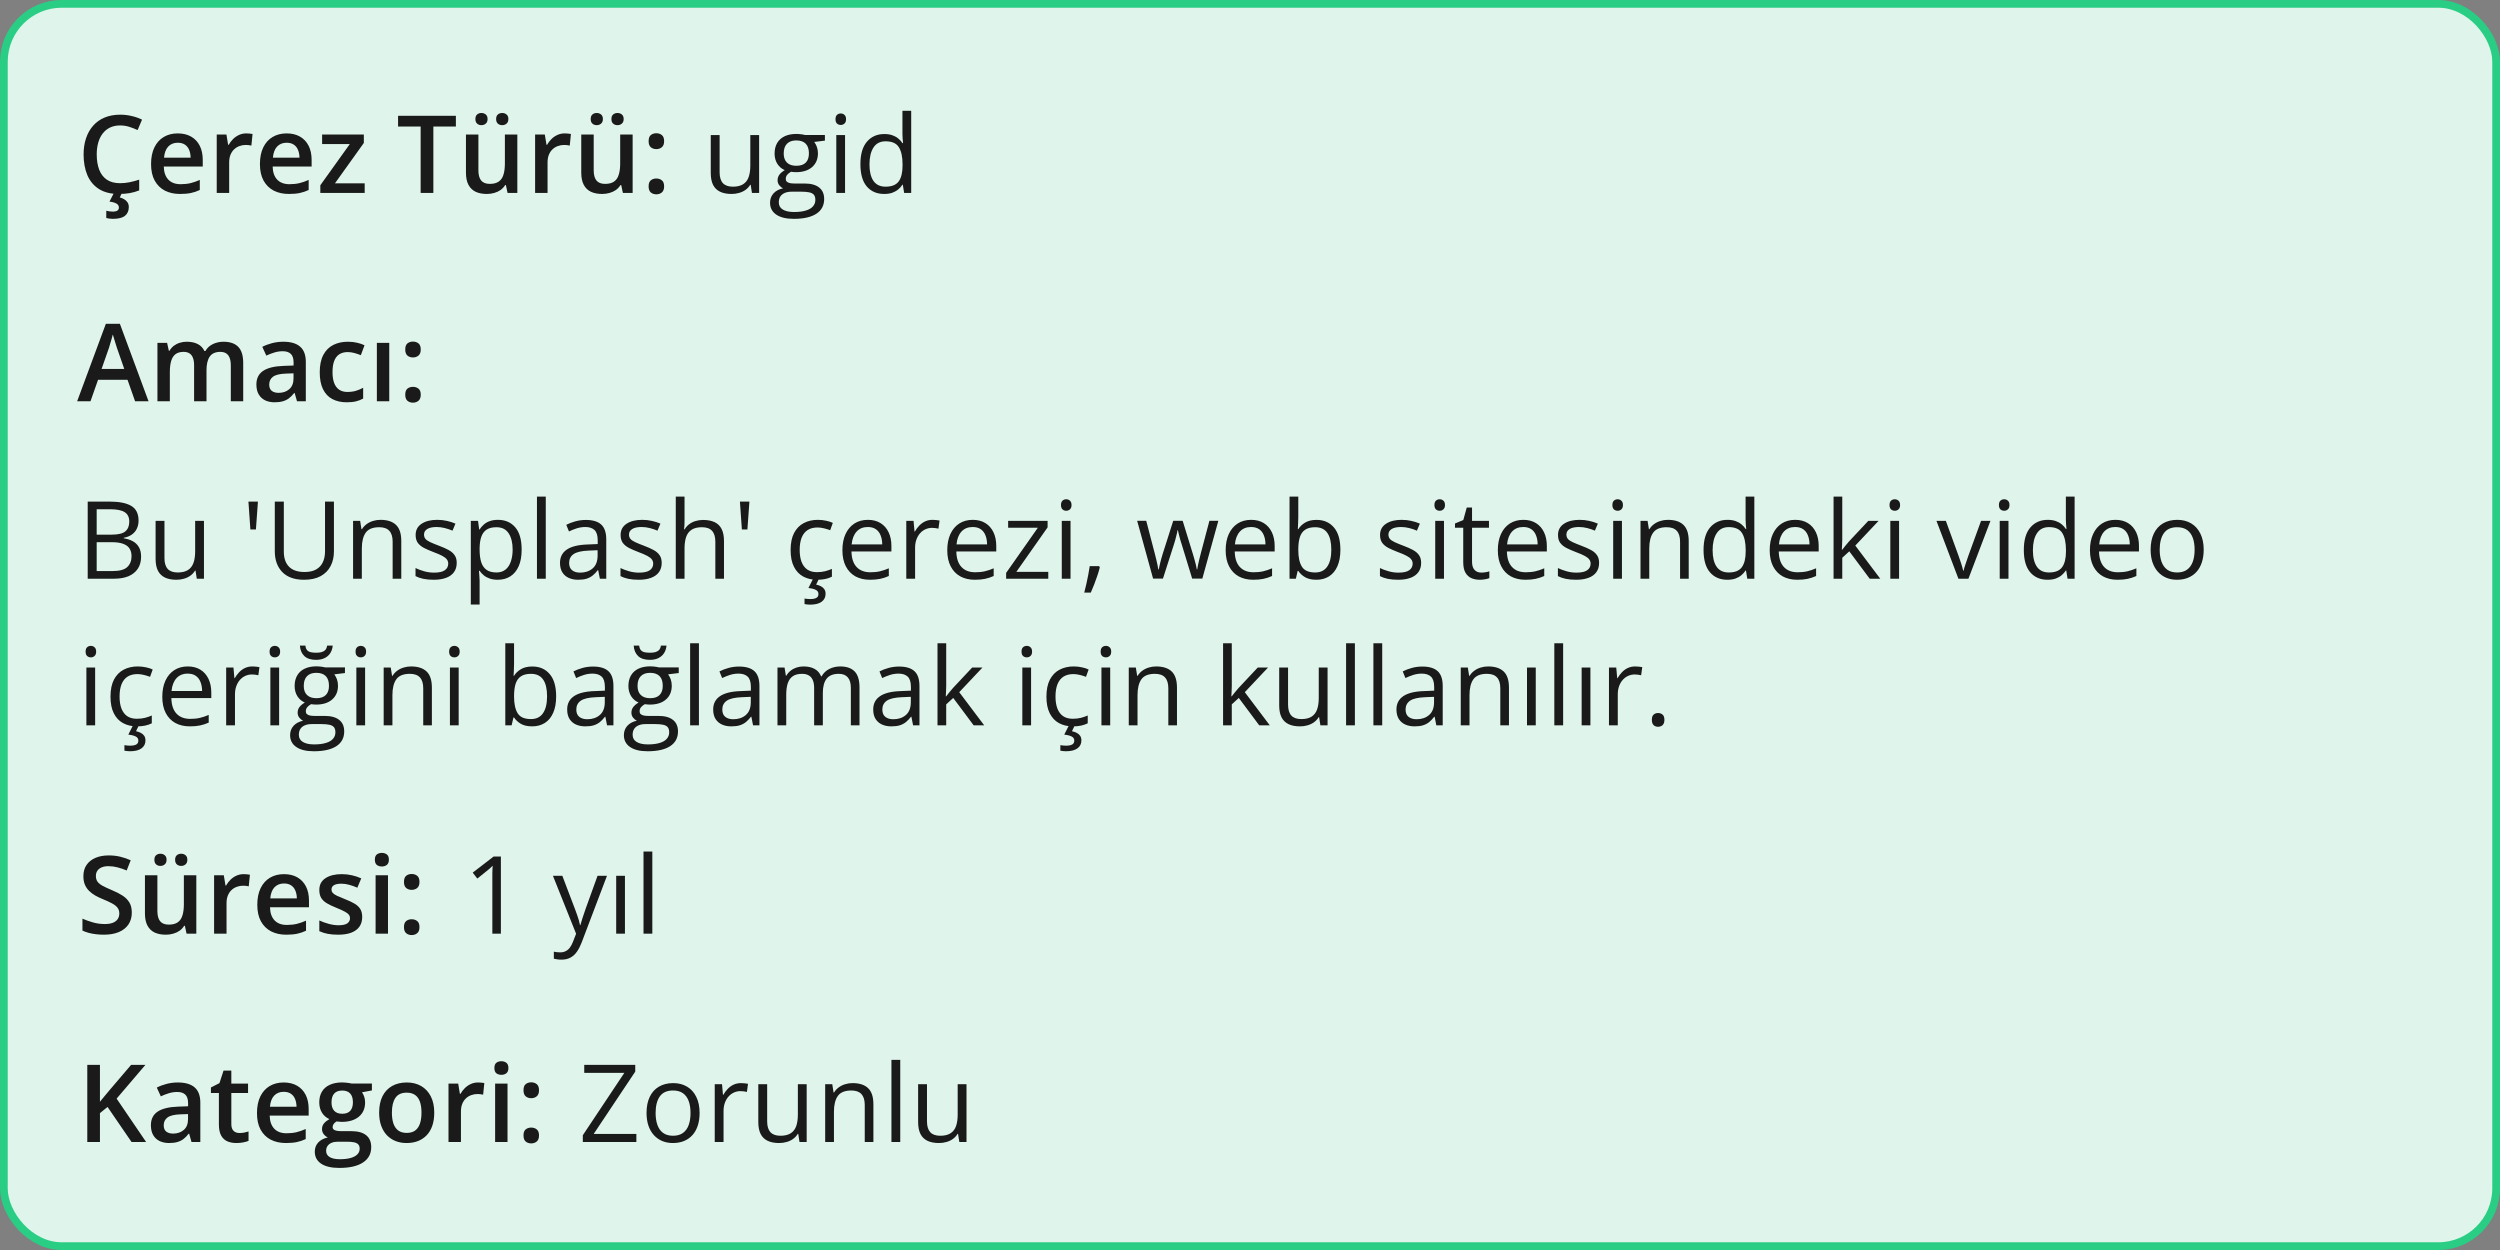 <svg xmlns="http://www.w3.org/2000/svg" fill="none" viewBox="0 0 324 162" height="162" width="324">
<rect x="0" y="0" width="324" height="162" fill="#808080" stroke="none"/>
<rect fill="#DFF4EA" rx="7.5" height="161" width="323" y="0.5" x="0.5"></rect>
<rect stroke="#29CD83" rx="7.5" height="161" width="323" y="0.5" x="0.5"></rect>
<path fill="#1A1A1A" d="M15.571 16.257C15.093 16.257 14.664 16.343 14.286 16.517C13.912 16.69 13.596 16.94 13.336 17.269C13.076 17.592 12.878 17.986 12.741 18.451C12.604 18.912 12.536 19.431 12.536 20.01C12.536 20.785 12.646 21.452 12.864 22.013C13.083 22.569 13.416 22.997 13.862 23.298C14.309 23.594 14.874 23.742 15.558 23.742C15.981 23.742 16.394 23.701 16.795 23.619C17.196 23.537 17.611 23.425 18.039 23.284V24.679C17.634 24.838 17.223 24.954 16.809 25.027C16.394 25.1 15.915 25.137 15.373 25.137C14.352 25.137 13.505 24.925 12.83 24.501C12.16 24.077 11.659 23.48 11.326 22.71C10.998 21.94 10.834 21.037 10.834 20.003C10.834 19.246 10.939 18.554 11.148 17.925C11.358 17.296 11.663 16.754 12.065 16.298C12.466 15.838 12.96 15.484 13.548 15.238C14.14 14.988 14.817 14.862 15.578 14.862C16.079 14.862 16.572 14.919 17.055 15.033C17.542 15.143 17.994 15.3 18.408 15.505L17.834 16.858C17.488 16.694 17.125 16.553 16.747 16.435C16.369 16.316 15.977 16.257 15.571 16.257ZM16.692 26.832C16.692 27.315 16.531 27.691 16.207 27.96C15.883 28.229 15.357 28.363 14.628 28.363C14.455 28.363 14.295 28.352 14.149 28.329C14.004 28.306 13.878 28.281 13.773 28.254V27.317C13.883 27.345 14.02 27.37 14.184 27.393C14.348 27.415 14.498 27.427 14.635 27.427C14.872 27.427 15.059 27.386 15.195 27.304C15.337 27.222 15.407 27.083 15.407 26.887C15.407 26.677 15.305 26.511 15.1 26.388C14.895 26.265 14.591 26.178 14.19 26.128L14.765 25H15.804L15.523 25.588C15.733 25.643 15.925 25.722 16.098 25.827C16.275 25.932 16.419 26.066 16.528 26.23C16.638 26.399 16.692 26.6 16.692 26.832ZM23.036 17.289C23.711 17.289 24.289 17.428 24.773 17.706C25.256 17.984 25.627 18.378 25.887 18.889C26.146 19.399 26.276 20.01 26.276 20.721V21.582H21.225C21.243 22.316 21.439 22.881 21.812 23.277C22.191 23.674 22.719 23.872 23.398 23.872C23.881 23.872 24.314 23.826 24.697 23.735C25.085 23.64 25.483 23.501 25.894 23.318V24.624C25.515 24.802 25.13 24.932 24.738 25.014C24.346 25.096 23.877 25.137 23.33 25.137C22.587 25.137 21.933 24.993 21.368 24.706C20.808 24.414 20.368 23.981 20.049 23.407C19.734 22.833 19.577 22.12 19.577 21.268C19.577 20.42 19.721 19.7 20.008 19.107C20.295 18.515 20.698 18.064 21.218 17.754C21.737 17.444 22.343 17.289 23.036 17.289ZM23.036 18.499C22.53 18.499 22.12 18.663 21.806 18.991C21.496 19.319 21.314 19.8 21.259 20.434H24.704C24.7 20.055 24.636 19.72 24.513 19.429C24.394 19.137 24.212 18.909 23.966 18.745C23.724 18.581 23.414 18.499 23.036 18.499ZM31.923 17.289C32.05 17.289 32.19 17.296 32.34 17.31C32.49 17.323 32.62 17.341 32.73 17.364L32.579 18.868C32.483 18.841 32.365 18.82 32.224 18.807C32.087 18.793 31.964 18.786 31.855 18.786C31.567 18.786 31.294 18.834 31.034 18.93C30.774 19.021 30.544 19.162 30.344 19.354C30.143 19.54 29.986 19.775 29.872 20.058C29.758 20.34 29.701 20.668 29.701 21.042V25H28.088V17.433H29.346L29.564 18.766H29.64C29.79 18.497 29.977 18.251 30.2 18.027C30.424 17.804 30.679 17.626 30.966 17.494C31.258 17.357 31.576 17.289 31.923 17.289ZM37.145 17.289C37.82 17.289 38.399 17.428 38.882 17.706C39.365 17.984 39.736 18.378 39.996 18.889C40.256 19.399 40.386 20.01 40.386 20.721V21.582H35.334C35.352 22.316 35.548 22.881 35.922 23.277C36.3 23.674 36.829 23.872 37.508 23.872C37.991 23.872 38.424 23.826 38.807 23.735C39.194 23.64 39.593 23.501 40.003 23.318V24.624C39.625 24.802 39.24 24.932 38.848 25.014C38.456 25.096 37.986 25.137 37.44 25.137C36.697 25.137 36.043 24.993 35.477 24.706C34.917 24.414 34.477 23.981 34.158 23.407C33.844 22.833 33.687 22.12 33.687 21.268C33.687 20.42 33.83 19.7 34.117 19.107C34.404 18.515 34.808 18.064 35.327 17.754C35.847 17.444 36.453 17.289 37.145 17.289ZM37.145 18.499C36.64 18.499 36.23 18.663 35.915 18.991C35.605 19.319 35.423 19.8 35.368 20.434H38.813C38.809 20.055 38.745 19.72 38.622 19.429C38.504 19.137 38.321 18.909 38.075 18.745C37.834 18.581 37.524 18.499 37.145 18.499ZM47.263 25H41.514V24.009L45.335 18.67H41.746V17.433H47.153V18.526L43.407 23.763H47.263V25ZM56.163 25H54.516V16.4H51.59V15.006H59.082V16.4H56.163V25ZM67.046 17.433V25H65.781L65.562 23.981H65.474C65.314 24.241 65.111 24.458 64.865 24.631C64.619 24.799 64.346 24.925 64.045 25.007C63.744 25.093 63.427 25.137 63.095 25.137C62.525 25.137 62.037 25.041 61.632 24.85C61.231 24.654 60.923 24.353 60.709 23.947C60.495 23.542 60.388 23.018 60.388 22.375V17.433H62.001V22.074C62.001 22.662 62.12 23.102 62.356 23.394C62.598 23.685 62.972 23.831 63.477 23.831C63.965 23.831 64.353 23.731 64.64 23.53C64.927 23.33 65.13 23.034 65.248 22.642C65.371 22.25 65.433 21.769 65.433 21.199V17.433H67.046ZM61.611 15.43C61.611 15.156 61.687 14.958 61.837 14.835C61.987 14.707 62.172 14.644 62.391 14.644C62.609 14.644 62.796 14.707 62.951 14.835C63.111 14.958 63.19 15.156 63.19 15.43C63.19 15.694 63.111 15.892 62.951 16.024C62.796 16.157 62.609 16.223 62.391 16.223C62.172 16.223 61.987 16.157 61.837 16.024C61.687 15.892 61.611 15.694 61.611 15.43ZM64.298 15.43C64.298 15.156 64.373 14.958 64.523 14.835C64.678 14.707 64.865 14.644 65.084 14.644C65.303 14.644 65.49 14.707 65.644 14.835C65.804 14.958 65.884 15.156 65.884 15.43C65.884 15.694 65.804 15.892 65.644 16.024C65.49 16.157 65.303 16.223 65.084 16.223C64.865 16.223 64.678 16.157 64.523 16.024C64.373 15.892 64.298 15.694 64.298 15.43ZM73.185 17.289C73.312 17.289 73.451 17.296 73.602 17.31C73.752 17.323 73.882 17.341 73.991 17.364L73.841 18.868C73.745 18.841 73.627 18.82 73.485 18.807C73.349 18.793 73.226 18.786 73.116 18.786C72.829 18.786 72.556 18.834 72.296 18.93C72.036 19.021 71.806 19.162 71.606 19.354C71.405 19.54 71.248 19.775 71.134 20.058C71.02 20.34 70.963 20.668 70.963 21.042V25H69.35V17.433H70.607L70.826 18.766H70.901C71.052 18.497 71.239 18.251 71.462 18.027C71.685 17.804 71.94 17.626 72.228 17.494C72.519 17.357 72.838 17.289 73.185 17.289ZM81.989 17.433V25H80.725L80.506 23.981H80.417C80.257 24.241 80.055 24.458 79.809 24.631C79.562 24.799 79.289 24.925 78.988 25.007C78.688 25.093 78.371 25.137 78.038 25.137C77.468 25.137 76.981 25.041 76.575 24.85C76.174 24.654 75.867 24.353 75.652 23.947C75.438 23.542 75.331 23.018 75.331 22.375V17.433H76.944V22.074C76.944 22.662 77.063 23.102 77.3 23.394C77.541 23.685 77.915 23.831 78.421 23.831C78.909 23.831 79.296 23.731 79.583 23.53C79.87 23.33 80.073 23.034 80.191 22.642C80.314 22.25 80.376 21.769 80.376 21.199V17.433H81.989ZM76.555 15.43C76.555 15.156 76.63 14.958 76.78 14.835C76.931 14.707 77.115 14.644 77.334 14.644C77.553 14.644 77.74 14.707 77.894 14.835C78.054 14.958 78.134 15.156 78.134 15.43C78.134 15.694 78.054 15.892 77.894 16.024C77.74 16.157 77.553 16.223 77.334 16.223C77.115 16.223 76.931 16.157 76.78 16.024C76.63 15.892 76.555 15.694 76.555 15.43ZM79.241 15.43C79.241 15.156 79.316 14.958 79.467 14.835C79.622 14.707 79.809 14.644 80.027 14.644C80.246 14.644 80.433 14.707 80.588 14.835C80.747 14.958 80.827 15.156 80.827 15.43C80.827 15.694 80.747 15.892 80.588 16.024C80.433 16.157 80.246 16.223 80.027 16.223C79.809 16.223 79.622 16.157 79.467 16.024C79.316 15.892 79.241 15.694 79.241 15.43ZM84.061 24.152C84.061 23.779 84.156 23.517 84.348 23.366C84.544 23.211 84.781 23.134 85.059 23.134C85.337 23.134 85.574 23.211 85.769 23.366C85.97 23.517 86.07 23.779 86.07 24.152C86.07 24.517 85.97 24.781 85.769 24.945C85.574 25.105 85.337 25.185 85.059 25.185C84.781 25.185 84.544 25.105 84.348 24.945C84.156 24.781 84.061 24.517 84.061 24.152ZM84.061 18.301C84.061 17.922 84.156 17.656 84.348 17.501C84.544 17.346 84.781 17.269 85.059 17.269C85.337 17.269 85.574 17.346 85.769 17.501C85.97 17.656 86.07 17.922 86.07 18.301C86.07 18.661 85.97 18.923 85.769 19.087C85.574 19.246 85.337 19.326 85.059 19.326C84.781 19.326 84.544 19.246 84.348 19.087C84.156 18.923 84.061 18.661 84.061 18.301Z"></path>
<path fill="#1A1A1A" d="M98.383 17.508V25H97.453L97.289 23.947H97.228C97.073 24.207 96.872 24.426 96.626 24.604C96.38 24.781 96.102 24.913 95.792 25C95.487 25.091 95.161 25.137 94.814 25.137C94.222 25.137 93.725 25.041 93.324 24.85C92.923 24.658 92.62 24.362 92.415 23.961C92.215 23.56 92.114 23.045 92.114 22.416V17.508H93.263V22.334C93.263 22.958 93.404 23.425 93.686 23.735C93.969 24.041 94.4 24.193 94.978 24.193C95.534 24.193 95.977 24.088 96.305 23.879C96.637 23.669 96.877 23.362 97.022 22.956C97.168 22.546 97.241 22.045 97.241 21.452V17.508H98.383ZM102.874 28.363C101.89 28.363 101.131 28.179 100.598 27.81C100.064 27.445 99.798 26.932 99.798 26.271C99.798 25.802 99.946 25.401 100.242 25.068C100.543 24.736 100.958 24.515 101.486 24.405C101.29 24.314 101.122 24.177 100.98 23.995C100.844 23.813 100.775 23.603 100.775 23.366C100.775 23.093 100.851 22.854 101.001 22.648C101.156 22.439 101.391 22.238 101.705 22.047C101.313 21.887 100.994 21.619 100.748 21.24C100.507 20.857 100.386 20.413 100.386 19.907C100.386 19.369 100.497 18.912 100.721 18.533C100.944 18.15 101.268 17.859 101.691 17.658C102.115 17.458 102.628 17.357 103.229 17.357C103.362 17.357 103.494 17.364 103.626 17.378C103.763 17.387 103.893 17.403 104.016 17.426C104.139 17.444 104.246 17.467 104.337 17.494H106.907V18.226L105.526 18.396C105.663 18.574 105.777 18.788 105.868 19.039C105.959 19.29 106.005 19.568 106.005 19.873C106.005 20.62 105.752 21.215 105.246 21.657C104.74 22.095 104.045 22.314 103.161 22.314C102.951 22.314 102.737 22.295 102.519 22.259C102.295 22.382 102.124 22.519 102.006 22.669C101.892 22.819 101.835 22.992 101.835 23.189C101.835 23.334 101.878 23.451 101.965 23.537C102.056 23.624 102.186 23.688 102.354 23.729C102.523 23.765 102.726 23.783 102.963 23.783H104.282C105.098 23.783 105.722 23.954 106.155 24.296C106.593 24.638 106.812 25.137 106.812 25.793C106.812 26.622 106.474 27.258 105.8 27.7C105.125 28.142 104.15 28.363 102.874 28.363ZM102.908 27.475C103.528 27.475 104.041 27.411 104.446 27.283C104.856 27.16 105.162 26.98 105.362 26.743C105.567 26.511 105.67 26.233 105.67 25.909C105.67 25.608 105.602 25.381 105.465 25.226C105.328 25.075 105.128 24.975 104.863 24.925C104.599 24.87 104.275 24.843 103.893 24.843H102.594C102.257 24.843 101.963 24.895 101.712 25C101.461 25.105 101.268 25.26 101.131 25.465C100.999 25.67 100.933 25.925 100.933 26.23C100.933 26.636 101.104 26.944 101.445 27.153C101.787 27.367 102.275 27.475 102.908 27.475ZM103.202 21.486C103.744 21.486 104.152 21.35 104.426 21.076C104.699 20.803 104.836 20.404 104.836 19.88C104.836 19.319 104.697 18.9 104.419 18.622C104.141 18.34 103.731 18.198 103.188 18.198C102.669 18.198 102.268 18.344 101.985 18.636C101.707 18.923 101.568 19.344 101.568 19.9C101.568 20.411 101.71 20.803 101.992 21.076C102.275 21.35 102.678 21.486 103.202 21.486ZM109.519 17.508V25H108.384V17.508H109.519ZM108.965 14.705C109.152 14.705 109.311 14.767 109.443 14.89C109.58 15.008 109.648 15.195 109.648 15.45C109.648 15.701 109.58 15.888 109.443 16.011C109.311 16.134 109.152 16.195 108.965 16.195C108.769 16.195 108.605 16.134 108.473 16.011C108.345 15.888 108.281 15.701 108.281 15.45C108.281 15.195 108.345 15.008 108.473 14.89C108.605 14.767 108.769 14.705 108.965 14.705ZM114.591 25.137C113.643 25.137 112.891 24.813 112.335 24.166C111.784 23.519 111.508 22.557 111.508 21.281C111.508 19.991 111.79 19.019 112.355 18.362C112.921 17.701 113.673 17.371 114.611 17.371C115.008 17.371 115.354 17.424 115.65 17.528C115.947 17.633 116.202 17.774 116.416 17.952C116.63 18.125 116.81 18.324 116.956 18.547H117.038C117.02 18.406 117.002 18.212 116.983 17.966C116.965 17.72 116.956 17.519 116.956 17.364V14.363H118.091V25H117.175L117.004 23.934H116.956C116.815 24.157 116.635 24.36 116.416 24.542C116.202 24.724 115.944 24.87 115.644 24.98C115.347 25.084 114.996 25.137 114.591 25.137ZM114.769 24.193C115.571 24.193 116.138 23.965 116.471 23.51C116.803 23.054 116.97 22.377 116.97 21.48V21.274C116.97 20.322 116.81 19.59 116.491 19.08C116.177 18.57 115.603 18.314 114.769 18.314C114.071 18.314 113.549 18.583 113.203 19.121C112.857 19.654 112.684 20.384 112.684 21.309C112.684 22.229 112.854 22.94 113.196 23.441C113.543 23.943 114.067 24.193 114.769 24.193Z"></path>
<path fill="#1A1A1A" d="M17.506 52L16.528 49.225H12.707L11.729 52H10L13.719 41.965H15.537L19.249 52H17.506ZM16.105 47.816L15.154 45.082C15.118 44.964 15.065 44.797 14.997 44.583C14.929 44.364 14.86 44.143 14.792 43.92C14.724 43.692 14.667 43.501 14.621 43.346C14.575 43.533 14.519 43.742 14.45 43.975C14.386 44.203 14.323 44.417 14.259 44.617C14.2 44.818 14.154 44.973 14.122 45.082L13.165 47.816H16.105ZM28.956 44.289C29.804 44.289 30.442 44.508 30.87 44.945C31.303 45.383 31.52 46.085 31.52 47.051V52H29.913V47.338C29.913 46.764 29.801 46.331 29.578 46.039C29.355 45.747 29.015 45.602 28.56 45.602C27.922 45.602 27.461 45.807 27.179 46.217C26.901 46.622 26.762 47.213 26.762 47.987V52H25.155V47.338C25.155 46.955 25.105 46.636 25.005 46.381C24.909 46.121 24.761 45.927 24.561 45.8C24.36 45.668 24.107 45.602 23.802 45.602C23.36 45.602 23.006 45.702 22.742 45.902C22.482 46.103 22.296 46.399 22.182 46.791C22.068 47.178 22.011 47.655 22.011 48.22V52H20.404V44.433H21.655L21.881 45.451H21.97C22.125 45.187 22.316 44.97 22.544 44.802C22.776 44.629 23.034 44.501 23.316 44.419C23.599 44.332 23.893 44.289 24.198 44.289C24.763 44.289 25.24 44.389 25.627 44.59C26.014 44.786 26.304 45.087 26.495 45.492H26.618C26.855 45.082 27.186 44.779 27.609 44.583C28.033 44.387 28.482 44.289 28.956 44.289ZM36.728 44.289C37.685 44.289 38.408 44.501 38.895 44.925C39.388 45.349 39.634 46.009 39.634 46.907V52H38.492L38.185 50.927H38.13C37.916 51.2 37.695 51.426 37.467 51.603C37.239 51.781 36.975 51.913 36.674 52C36.378 52.091 36.015 52.137 35.587 52.137C35.136 52.137 34.732 52.055 34.377 51.891C34.022 51.722 33.741 51.467 33.536 51.125C33.331 50.783 33.228 50.35 33.228 49.826C33.228 49.047 33.518 48.461 34.097 48.069C34.68 47.677 35.56 47.461 36.735 47.42L38.048 47.372V46.976C38.048 46.452 37.925 46.078 37.679 45.855C37.437 45.631 37.095 45.52 36.653 45.52C36.275 45.52 35.908 45.574 35.553 45.684C35.197 45.793 34.851 45.927 34.514 46.087L33.994 44.952C34.363 44.756 34.783 44.597 35.252 44.474C35.726 44.351 36.218 44.289 36.728 44.289ZM38.041 48.384L37.063 48.418C36.261 48.445 35.699 48.582 35.375 48.828C35.051 49.074 34.89 49.411 34.89 49.84C34.89 50.214 35.001 50.487 35.225 50.66C35.448 50.829 35.742 50.913 36.106 50.913C36.662 50.913 37.123 50.756 37.487 50.441C37.856 50.122 38.041 49.655 38.041 49.04V48.384ZM44.932 52.137C44.216 52.137 43.596 51.998 43.072 51.72C42.548 51.442 42.145 51.016 41.862 50.441C41.58 49.867 41.438 49.138 41.438 48.254C41.438 47.333 41.593 46.581 41.903 45.998C42.213 45.415 42.642 44.984 43.188 44.706C43.74 44.428 44.371 44.289 45.082 44.289C45.533 44.289 45.941 44.335 46.306 44.426C46.675 44.512 46.987 44.62 47.242 44.747L46.764 46.032C46.486 45.918 46.201 45.823 45.909 45.745C45.617 45.668 45.337 45.629 45.068 45.629C44.626 45.629 44.257 45.727 43.961 45.923C43.669 46.119 43.45 46.41 43.305 46.798C43.163 47.185 43.093 47.666 43.093 48.24C43.093 48.796 43.166 49.266 43.312 49.648C43.457 50.027 43.674 50.314 43.961 50.51C44.248 50.701 44.601 50.797 45.02 50.797C45.435 50.797 45.807 50.747 46.135 50.647C46.463 50.546 46.773 50.416 47.065 50.257V51.651C46.777 51.815 46.47 51.936 46.142 52.014C45.813 52.096 45.41 52.137 44.932 52.137ZM50.448 52H48.842V44.433H50.448V52ZM52.52 51.152C52.52 50.779 52.615 50.517 52.807 50.366C53.003 50.211 53.24 50.134 53.518 50.134C53.796 50.134 54.033 50.211 54.228 50.366C54.429 50.517 54.529 50.779 54.529 51.152C54.529 51.517 54.429 51.781 54.228 51.945C54.033 52.105 53.796 52.185 53.518 52.185C53.24 52.185 53.003 52.105 52.807 51.945C52.615 51.781 52.52 51.517 52.52 51.152ZM52.52 45.301C52.52 44.922 52.615 44.656 52.807 44.501C53.003 44.346 53.24 44.269 53.518 44.269C53.796 44.269 54.033 44.346 54.228 44.501C54.429 44.656 54.529 44.922 54.529 45.301C54.529 45.661 54.429 45.923 54.228 46.087C54.033 46.246 53.796 46.326 53.518 46.326C53.24 46.326 53.003 46.246 52.807 46.087C52.615 45.923 52.52 45.661 52.52 45.301Z"></path>
<path fill="#1A1A1A" d="M11.367 65.006H14.197C15.446 65.006 16.385 65.193 17.014 65.566C17.643 65.94 17.957 66.576 17.957 67.474C17.957 67.861 17.882 68.21 17.731 68.519C17.586 68.825 17.371 69.078 17.089 69.278C16.806 69.479 16.458 69.618 16.043 69.695V69.764C16.48 69.832 16.868 69.957 17.205 70.14C17.542 70.322 17.807 70.577 17.998 70.905C18.189 71.233 18.285 71.65 18.285 72.156C18.285 72.772 18.142 73.291 17.855 73.715C17.572 74.139 17.171 74.46 16.651 74.679C16.132 74.893 15.517 75 14.806 75H11.367V65.006ZM12.529 69.292H14.443C15.314 69.292 15.915 69.148 16.248 68.861C16.585 68.574 16.754 68.155 16.754 67.603C16.754 67.034 16.553 66.624 16.152 66.373C15.756 66.122 15.122 65.997 14.252 65.997H12.529V69.292ZM12.529 70.269V74.009H14.607C15.496 74.009 16.125 73.836 16.494 73.489C16.863 73.138 17.048 72.667 17.048 72.074C17.048 71.696 16.963 71.372 16.795 71.103C16.631 70.835 16.362 70.63 15.988 70.488C15.619 70.342 15.125 70.269 14.505 70.269H12.529ZM26.434 67.508V75H25.504L25.34 73.947H25.278C25.123 74.207 24.923 74.426 24.677 74.603C24.431 74.781 24.153 74.913 23.843 75C23.537 75.091 23.212 75.137 22.865 75.137C22.273 75.137 21.776 75.041 21.375 74.85C20.974 74.658 20.671 74.362 20.466 73.961C20.265 73.56 20.165 73.045 20.165 72.416V67.508H21.314V72.334C21.314 72.958 21.455 73.425 21.737 73.735C22.02 74.041 22.451 74.193 23.029 74.193C23.585 74.193 24.027 74.088 24.355 73.879C24.688 73.669 24.927 73.362 25.073 72.956C25.219 72.546 25.292 72.045 25.292 71.452V67.508H26.434ZM33.427 65.006L33.167 68.615H32.449L32.196 65.006H33.427ZM43.277 65.006V71.473C43.277 72.179 43.134 72.808 42.847 73.359C42.564 73.911 42.136 74.346 41.562 74.665C40.987 74.98 40.267 75.137 39.401 75.137C38.166 75.137 37.225 74.802 36.578 74.132C35.935 73.462 35.614 72.566 35.614 71.445V65.006H36.783V71.48C36.783 72.327 37.007 72.981 37.453 73.441C37.904 73.902 38.577 74.132 39.47 74.132C40.08 74.132 40.579 74.022 40.967 73.804C41.359 73.58 41.648 73.27 41.835 72.874C42.026 72.473 42.122 72.01 42.122 71.486V65.006H43.277ZM49.307 67.371C50.195 67.371 50.867 67.59 51.323 68.027C51.779 68.46 52.007 69.158 52.007 70.119V75H50.886V70.194C50.886 69.57 50.742 69.103 50.455 68.793C50.172 68.483 49.737 68.328 49.149 68.328C48.32 68.328 47.737 68.563 47.399 69.032C47.062 69.502 46.894 70.183 46.894 71.076V75H45.759V67.508H46.675L46.846 68.588H46.907C47.067 68.324 47.27 68.103 47.516 67.925C47.762 67.743 48.037 67.606 48.343 67.515C48.648 67.419 48.969 67.371 49.307 67.371ZM59.191 72.949C59.191 73.428 59.071 73.831 58.829 74.159C58.592 74.483 58.25 74.727 57.804 74.891C57.362 75.055 56.833 75.137 56.218 75.137C55.694 75.137 55.24 75.096 54.857 75.014C54.475 74.932 54.14 74.815 53.852 74.665V73.619C54.158 73.769 54.523 73.906 54.946 74.029C55.37 74.152 55.803 74.214 56.245 74.214C56.892 74.214 57.362 74.109 57.653 73.899C57.945 73.69 58.091 73.405 58.091 73.045C58.091 72.84 58.032 72.66 57.913 72.505C57.799 72.345 57.605 72.193 57.332 72.047C57.059 71.897 56.68 71.732 56.197 71.555C55.719 71.372 55.304 71.192 54.953 71.015C54.607 70.832 54.338 70.611 54.147 70.352C53.96 70.092 53.866 69.755 53.866 69.34C53.866 68.706 54.121 68.221 54.632 67.884C55.147 67.542 55.821 67.371 56.655 67.371C57.106 67.371 57.528 67.417 57.92 67.508C58.316 67.594 58.685 67.713 59.027 67.863L58.645 68.772C58.335 68.64 58.004 68.529 57.653 68.438C57.302 68.346 56.945 68.301 56.58 68.301C56.056 68.301 55.653 68.387 55.37 68.561C55.092 68.734 54.953 68.971 54.953 69.272C54.953 69.504 55.017 69.695 55.145 69.846C55.277 69.996 55.486 70.137 55.773 70.269C56.06 70.402 56.439 70.557 56.908 70.734C57.378 70.908 57.783 71.088 58.125 71.274C58.467 71.457 58.729 71.68 58.911 71.944C59.098 72.204 59.191 72.539 59.191 72.949ZM64.537 67.371C65.471 67.371 66.216 67.692 66.772 68.335C67.329 68.978 67.606 69.944 67.606 71.233C67.606 72.086 67.479 72.801 67.224 73.38C66.968 73.959 66.608 74.396 66.144 74.692C65.683 74.989 65.139 75.137 64.51 75.137C64.113 75.137 63.765 75.084 63.464 74.98C63.163 74.875 62.906 74.733 62.691 74.556C62.477 74.378 62.3 74.184 62.158 73.975H62.076C62.09 74.152 62.106 74.367 62.124 74.617C62.147 74.868 62.158 75.087 62.158 75.273V78.35H61.017V67.508H61.953L62.103 68.615H62.158C62.304 68.387 62.482 68.18 62.691 67.993C62.901 67.802 63.156 67.651 63.457 67.542C63.762 67.428 64.122 67.371 64.537 67.371ZM64.339 68.328C63.819 68.328 63.4 68.428 63.081 68.629C62.767 68.829 62.536 69.13 62.391 69.531C62.245 69.928 62.167 70.427 62.158 71.028V71.247C62.158 71.88 62.227 72.416 62.363 72.853C62.505 73.291 62.735 73.624 63.054 73.852C63.377 74.079 63.81 74.193 64.353 74.193C64.817 74.193 65.205 74.068 65.515 73.817C65.825 73.567 66.055 73.218 66.205 72.772C66.36 72.32 66.438 71.803 66.438 71.22C66.438 70.336 66.264 69.634 65.918 69.114C65.576 68.59 65.05 68.328 64.339 68.328ZM70.731 75H69.589V64.363H70.731V75ZM75.933 67.385C76.826 67.385 77.489 67.585 77.922 67.986C78.355 68.387 78.571 69.028 78.571 69.907V75H77.744L77.525 73.893H77.471C77.261 74.166 77.042 74.396 76.814 74.583C76.587 74.765 76.322 74.904 76.022 75C75.725 75.091 75.361 75.137 74.928 75.137C74.472 75.137 74.066 75.057 73.711 74.897C73.36 74.738 73.082 74.496 72.877 74.173C72.676 73.849 72.576 73.439 72.576 72.942C72.576 72.195 72.872 71.621 73.465 71.22C74.057 70.819 74.96 70.6 76.172 70.564L77.464 70.509V70.051C77.464 69.404 77.325 68.95 77.047 68.69C76.769 68.431 76.377 68.301 75.871 68.301C75.479 68.301 75.106 68.358 74.75 68.472C74.394 68.586 74.057 68.72 73.738 68.875L73.39 68.014C73.727 67.841 74.114 67.692 74.552 67.569C74.989 67.446 75.45 67.385 75.933 67.385ZM77.45 71.309L76.309 71.356C75.374 71.393 74.716 71.546 74.333 71.814C73.95 72.083 73.759 72.464 73.759 72.956C73.759 73.384 73.889 73.701 74.148 73.906C74.408 74.111 74.752 74.214 75.181 74.214C75.846 74.214 76.391 74.029 76.814 73.66C77.238 73.291 77.45 72.737 77.45 71.999V71.309ZM85.756 72.949C85.756 73.428 85.635 73.831 85.394 74.159C85.157 74.483 84.815 74.727 84.368 74.891C83.926 75.055 83.397 75.137 82.782 75.137C82.258 75.137 81.805 75.096 81.422 75.014C81.039 74.932 80.704 74.815 80.417 74.665V73.619C80.722 73.769 81.087 73.906 81.511 74.029C81.935 74.152 82.368 74.214 82.81 74.214C83.457 74.214 83.926 74.109 84.218 73.899C84.509 73.69 84.655 73.405 84.655 73.045C84.655 72.84 84.596 72.66 84.478 72.505C84.364 72.345 84.17 72.193 83.897 72.047C83.623 71.897 83.245 71.732 82.762 71.555C82.283 71.372 81.868 71.192 81.518 71.015C81.171 70.832 80.902 70.611 80.711 70.352C80.524 70.092 80.431 69.755 80.431 69.34C80.431 68.706 80.686 68.221 81.196 67.884C81.711 67.542 82.386 67.371 83.22 67.371C83.671 67.371 84.092 67.417 84.484 67.508C84.881 67.594 85.25 67.713 85.592 67.863L85.209 68.772C84.899 68.64 84.569 68.529 84.218 68.438C83.867 68.346 83.509 68.301 83.144 68.301C82.62 68.301 82.217 68.387 81.935 68.561C81.657 68.734 81.518 68.971 81.518 69.272C81.518 69.504 81.581 69.695 81.709 69.846C81.841 69.996 82.051 70.137 82.338 70.269C82.625 70.402 83.003 70.557 83.473 70.734C83.942 70.908 84.348 71.088 84.689 71.274C85.031 71.457 85.293 71.68 85.476 71.944C85.662 72.204 85.756 72.539 85.756 72.949ZM88.716 64.363V67.542C88.716 67.724 88.711 67.909 88.702 68.096C88.693 68.278 88.677 68.447 88.654 68.602H88.73C88.884 68.337 89.08 68.116 89.317 67.939C89.559 67.756 89.832 67.62 90.138 67.528C90.443 67.433 90.767 67.385 91.108 67.385C91.71 67.385 92.211 67.481 92.612 67.672C93.018 67.863 93.321 68.159 93.522 68.561C93.727 68.962 93.829 69.481 93.829 70.119V75H92.708V70.194C92.708 69.57 92.564 69.103 92.277 68.793C91.995 68.483 91.56 68.328 90.972 68.328C90.416 68.328 89.971 68.435 89.639 68.649C89.311 68.859 89.074 69.169 88.928 69.579C88.787 69.989 88.716 70.491 88.716 71.083V75H87.581V64.363H88.716ZM97.124 65.006L96.864 68.615H96.147L95.894 65.006H97.124ZM105.881 75.137C105.206 75.137 104.612 74.998 104.097 74.72C103.582 74.442 103.181 74.018 102.894 73.448C102.606 72.879 102.463 72.161 102.463 71.295C102.463 70.388 102.613 69.647 102.914 69.073C103.219 68.495 103.639 68.066 104.172 67.788C104.705 67.51 105.311 67.371 105.99 67.371C106.364 67.371 106.724 67.41 107.07 67.487C107.421 67.56 107.708 67.654 107.932 67.768L107.59 68.718C107.362 68.627 107.098 68.545 106.797 68.472C106.501 68.399 106.223 68.362 105.963 68.362C105.443 68.362 105.01 68.474 104.664 68.697C104.322 68.921 104.065 69.249 103.892 69.682C103.723 70.115 103.639 70.648 103.639 71.281C103.639 71.887 103.721 72.405 103.885 72.833C104.053 73.261 104.302 73.59 104.63 73.817C104.963 74.041 105.377 74.152 105.874 74.152C106.271 74.152 106.628 74.111 106.947 74.029C107.266 73.943 107.556 73.842 107.815 73.728V74.74C107.565 74.868 107.285 74.966 106.975 75.034C106.669 75.103 106.305 75.137 105.881 75.137ZM106.995 76.955C106.995 77.397 106.824 77.741 106.482 77.987C106.141 78.238 105.639 78.363 104.979 78.363C104.837 78.363 104.703 78.354 104.575 78.336C104.448 78.322 104.345 78.306 104.268 78.288V77.57C104.354 77.588 104.466 77.605 104.603 77.618C104.739 77.632 104.876 77.639 105.013 77.639C105.354 77.639 105.617 77.588 105.799 77.488C105.981 77.388 106.072 77.219 106.072 76.982C106.072 76.732 105.949 76.549 105.703 76.436C105.462 76.322 105.152 76.244 104.773 76.203L105.382 75H106.141L105.771 75.766C105.999 75.811 106.204 75.882 106.387 75.978C106.574 76.073 106.722 76.201 106.831 76.36C106.94 76.52 106.995 76.718 106.995 76.955ZM112.478 67.371C113.116 67.371 113.662 67.512 114.118 67.795C114.574 68.078 114.923 68.474 115.164 68.984C115.406 69.49 115.526 70.083 115.526 70.762V71.466H110.352C110.365 72.345 110.584 73.015 111.008 73.476C111.432 73.936 112.029 74.166 112.799 74.166C113.273 74.166 113.692 74.123 114.057 74.036C114.421 73.95 114.799 73.822 115.191 73.653V74.651C114.813 74.82 114.437 74.943 114.063 75.02C113.694 75.098 113.257 75.137 112.751 75.137C112.031 75.137 111.402 74.991 110.864 74.699C110.331 74.403 109.916 73.97 109.62 73.4C109.324 72.831 109.176 72.133 109.176 71.309C109.176 70.502 109.31 69.805 109.579 69.217C109.853 68.624 110.235 68.169 110.728 67.85C111.224 67.531 111.808 67.371 112.478 67.371ZM112.464 68.301C111.858 68.301 111.375 68.499 111.015 68.895C110.655 69.292 110.44 69.846 110.372 70.557H114.337C114.332 70.11 114.262 69.718 114.125 69.381C113.993 69.039 113.79 68.775 113.517 68.588C113.243 68.397 112.892 68.301 112.464 68.301ZM120.858 67.371C121.009 67.371 121.166 67.38 121.33 67.398C121.494 67.412 121.64 67.433 121.768 67.46L121.624 68.513C121.501 68.481 121.364 68.456 121.214 68.438C121.063 68.419 120.922 68.41 120.79 68.41C120.489 68.41 120.204 68.472 119.936 68.595C119.671 68.713 119.439 68.886 119.238 69.114C119.038 69.338 118.881 69.609 118.767 69.928C118.653 70.242 118.596 70.593 118.596 70.981V75H117.454V67.508H118.397L118.521 68.889H118.568C118.723 68.611 118.91 68.358 119.129 68.13C119.348 67.897 119.601 67.713 119.888 67.576C120.179 67.439 120.503 67.371 120.858 67.371ZM126.067 67.371C126.705 67.371 127.252 67.512 127.708 67.795C128.164 68.078 128.512 68.474 128.754 68.984C128.995 69.49 129.116 70.083 129.116 70.762V71.466H123.941C123.955 72.345 124.174 73.015 124.598 73.476C125.021 73.936 125.618 74.166 126.389 74.166C126.863 74.166 127.282 74.123 127.646 74.036C128.011 73.95 128.389 73.822 128.781 73.653V74.651C128.403 74.82 128.027 74.943 127.653 75.02C127.284 75.098 126.847 75.137 126.341 75.137C125.621 75.137 124.992 74.991 124.454 74.699C123.921 74.403 123.506 73.97 123.21 73.4C122.914 72.831 122.766 72.133 122.766 71.309C122.766 70.502 122.9 69.805 123.169 69.217C123.442 68.624 123.825 68.169 124.317 67.85C124.814 67.531 125.397 67.371 126.067 67.371ZM126.054 68.301C125.448 68.301 124.965 68.499 124.604 68.895C124.244 69.292 124.03 69.846 123.962 70.557H127.927C127.922 70.11 127.852 69.718 127.715 69.381C127.583 69.039 127.38 68.775 127.106 68.588C126.833 68.397 126.482 68.301 126.054 68.301ZM135.856 75H130.395V74.248L134.503 68.397H130.654V67.508H135.768V68.349L131.714 74.118H135.856V75ZM138.741 67.508V75H137.606V67.508H138.741ZM138.188 64.705C138.374 64.705 138.534 64.767 138.666 64.89C138.803 65.008 138.871 65.195 138.871 65.45C138.871 65.701 138.803 65.888 138.666 66.011C138.534 66.134 138.374 66.195 138.188 66.195C137.992 66.195 137.827 66.134 137.695 66.011C137.568 65.888 137.504 65.701 137.504 65.45C137.504 65.195 137.568 65.008 137.695 64.89C137.827 64.767 137.992 64.705 138.188 64.705ZM142.446 73.373L142.535 73.53C142.453 73.863 142.348 74.218 142.221 74.597C142.098 74.975 141.961 75.353 141.811 75.731C141.665 76.114 141.517 76.472 141.366 76.805H140.519C140.614 76.44 140.708 76.055 140.799 75.649C140.89 75.248 140.972 74.852 141.045 74.46C141.122 74.064 141.184 73.701 141.229 73.373H142.446ZM154.505 74.986L153.172 70.625C153.113 70.438 153.056 70.256 153.001 70.078C152.951 69.896 152.903 69.723 152.857 69.559C152.816 69.39 152.778 69.235 152.741 69.094C152.709 68.948 152.682 68.823 152.659 68.718H152.611C152.593 68.823 152.568 68.948 152.536 69.094C152.504 69.235 152.465 69.39 152.42 69.559C152.379 69.727 152.333 69.905 152.283 70.092C152.233 70.274 152.176 70.459 152.112 70.645L150.718 74.986H149.439L147.375 67.494H148.551L149.631 71.63C149.704 71.903 149.772 72.174 149.836 72.443C149.904 72.708 149.961 72.958 150.007 73.195C150.057 73.428 150.093 73.63 150.116 73.804H150.171C150.198 73.69 150.228 73.553 150.26 73.394C150.296 73.234 150.335 73.065 150.376 72.888C150.422 72.705 150.469 72.525 150.52 72.348C150.57 72.165 150.62 71.995 150.67 71.835L152.051 67.494H153.274L154.607 71.828C154.676 72.047 154.742 72.275 154.806 72.512C154.874 72.749 154.936 72.979 154.99 73.202C155.045 73.421 155.084 73.617 155.106 73.79H155.161C155.179 73.635 155.214 73.444 155.264 73.216C155.314 72.988 155.371 72.737 155.435 72.464C155.503 72.19 155.574 71.912 155.646 71.63L156.74 67.494H157.896L155.824 74.986H154.505ZM162.147 67.371C162.785 67.371 163.332 67.512 163.788 67.795C164.244 68.078 164.592 68.474 164.834 68.984C165.076 69.49 165.196 70.083 165.196 70.762V71.466H160.021C160.035 72.345 160.254 73.015 160.678 73.476C161.102 73.936 161.699 74.166 162.469 74.166C162.943 74.166 163.362 74.123 163.727 74.036C164.091 73.95 164.469 73.822 164.861 73.653V74.651C164.483 74.82 164.107 74.943 163.733 75.02C163.364 75.098 162.927 75.137 162.421 75.137C161.701 75.137 161.072 74.991 160.534 74.699C160.001 74.403 159.586 73.97 159.29 73.4C158.994 72.831 158.846 72.133 158.846 71.309C158.846 70.502 158.98 69.805 159.249 69.217C159.522 68.624 159.905 68.169 160.397 67.85C160.894 67.531 161.478 67.371 162.147 67.371ZM162.134 68.301C161.528 68.301 161.045 68.499 160.685 68.895C160.325 69.292 160.11 69.846 160.042 70.557H164.007C164.002 70.11 163.932 69.718 163.795 69.381C163.663 69.039 163.46 68.775 163.187 68.588C162.913 68.397 162.562 68.301 162.134 68.301ZM168.259 64.363V67.022C168.259 67.328 168.25 67.624 168.231 67.911C168.218 68.198 168.206 68.421 168.197 68.581H168.259C168.464 68.244 168.76 67.959 169.147 67.727C169.535 67.494 170.029 67.378 170.631 67.378C171.57 67.378 172.317 67.704 172.873 68.356C173.434 69.003 173.714 69.966 173.714 71.247C173.714 72.09 173.586 72.801 173.331 73.38C173.076 73.959 172.716 74.396 172.251 74.692C171.786 74.989 171.237 75.137 170.604 75.137C170.011 75.137 169.523 75.027 169.141 74.809C168.762 74.585 168.471 74.314 168.266 73.995H168.177L167.944 75H167.124V64.363H168.259ZM170.446 68.328C169.904 68.328 169.473 68.435 169.154 68.649C168.835 68.859 168.605 69.178 168.464 69.606C168.327 70.03 168.259 70.568 168.259 71.22V71.281C168.259 72.225 168.416 72.947 168.73 73.448C169.045 73.945 169.617 74.193 170.446 74.193C171.144 74.193 171.665 73.938 172.012 73.428C172.363 72.917 172.538 72.188 172.538 71.24C172.538 70.274 172.365 69.547 172.019 69.06C171.677 68.572 171.153 68.328 170.446 68.328ZM184.18 72.949C184.18 73.428 184.059 73.831 183.817 74.159C183.58 74.483 183.239 74.727 182.792 74.891C182.35 75.055 181.821 75.137 181.206 75.137C180.682 75.137 180.229 75.096 179.846 75.014C179.463 74.932 179.128 74.815 178.841 74.665V73.619C179.146 73.769 179.511 73.906 179.935 74.029C180.358 74.152 180.791 74.214 181.233 74.214C181.881 74.214 182.35 74.109 182.642 73.899C182.933 73.69 183.079 73.405 183.079 73.045C183.079 72.84 183.02 72.66 182.901 72.505C182.787 72.345 182.594 72.193 182.32 72.047C182.047 71.897 181.669 71.732 181.186 71.555C180.707 71.372 180.292 71.192 179.941 71.015C179.595 70.832 179.326 70.611 179.135 70.352C178.948 70.092 178.854 69.755 178.854 69.34C178.854 68.706 179.11 68.221 179.62 67.884C180.135 67.542 180.81 67.371 181.644 67.371C182.095 67.371 182.516 67.417 182.908 67.508C183.305 67.594 183.674 67.713 184.016 67.863L183.633 68.772C183.323 68.64 182.993 68.529 182.642 68.438C182.291 68.346 181.933 68.301 181.568 68.301C181.044 68.301 180.641 68.387 180.358 68.561C180.08 68.734 179.941 68.971 179.941 69.272C179.941 69.504 180.005 69.695 180.133 69.846C180.265 69.996 180.475 70.137 180.762 70.269C181.049 70.402 181.427 70.557 181.896 70.734C182.366 70.908 182.771 71.088 183.113 71.274C183.455 71.457 183.717 71.68 183.899 71.944C184.086 72.204 184.18 72.539 184.18 72.949ZM187.14 67.508V75H186.005V67.508H187.14ZM186.586 64.705C186.773 64.705 186.932 64.767 187.064 64.89C187.201 65.008 187.27 65.195 187.27 65.45C187.27 65.701 187.201 65.888 187.064 66.011C186.932 66.134 186.773 66.195 186.586 66.195C186.39 66.195 186.226 66.134 186.094 66.011C185.966 65.888 185.902 65.701 185.902 65.45C185.902 65.195 185.966 65.008 186.094 64.89C186.226 64.767 186.39 64.705 186.586 64.705ZM191.966 74.207C192.153 74.207 192.344 74.191 192.54 74.159C192.736 74.127 192.896 74.088 193.019 74.043V74.925C192.886 74.984 192.702 75.034 192.465 75.075C192.232 75.116 192.005 75.137 191.781 75.137C191.385 75.137 191.025 75.068 190.701 74.932C190.378 74.79 190.118 74.553 189.922 74.221C189.73 73.888 189.635 73.428 189.635 72.84V68.397H188.568V67.843L189.642 67.398L190.093 65.772H190.776V67.508H192.971V68.397H190.776V72.806C190.776 73.275 190.883 73.626 191.098 73.858C191.316 74.091 191.606 74.207 191.966 74.207ZM197.421 67.371C198.059 67.371 198.606 67.512 199.062 67.795C199.517 68.078 199.866 68.474 200.107 68.984C200.349 69.49 200.47 70.083 200.47 70.762V71.466H195.295C195.309 72.345 195.527 73.015 195.951 73.476C196.375 73.936 196.972 74.166 197.742 74.166C198.216 74.166 198.635 74.123 199 74.036C199.365 73.95 199.743 73.822 200.135 73.653V74.651C199.757 74.82 199.381 74.943 199.007 75.02C198.638 75.098 198.2 75.137 197.694 75.137C196.974 75.137 196.345 74.991 195.808 74.699C195.274 74.403 194.86 73.97 194.563 73.4C194.267 72.831 194.119 72.133 194.119 71.309C194.119 70.502 194.254 69.805 194.522 69.217C194.796 68.624 195.179 68.169 195.671 67.85C196.168 67.531 196.751 67.371 197.421 67.371ZM197.407 68.301C196.801 68.301 196.318 68.499 195.958 68.895C195.598 69.292 195.384 69.846 195.315 70.557H199.28C199.276 70.11 199.205 69.718 199.068 69.381C198.936 69.039 198.733 68.775 198.46 68.588C198.187 68.397 197.836 68.301 197.407 68.301ZM207.244 72.949C207.244 73.428 207.123 73.831 206.882 74.159C206.645 74.483 206.303 74.727 205.856 74.891C205.414 75.055 204.886 75.137 204.271 75.137C203.746 75.137 203.293 75.096 202.91 75.014C202.527 74.932 202.192 74.815 201.905 74.665V73.619C202.211 73.769 202.575 73.906 202.999 74.029C203.423 74.152 203.856 74.214 204.298 74.214C204.945 74.214 205.414 74.109 205.706 73.899C205.998 73.69 206.144 73.405 206.144 73.045C206.144 72.84 206.084 72.66 205.966 72.505C205.852 72.345 205.658 72.193 205.385 72.047C205.111 71.897 204.733 71.732 204.25 71.555C203.771 71.372 203.357 71.192 203.006 71.015C202.66 70.832 202.391 70.611 202.199 70.352C202.012 70.092 201.919 69.755 201.919 69.34C201.919 68.706 202.174 68.221 202.685 67.884C203.2 67.542 203.874 67.371 204.708 67.371C205.159 67.371 205.581 67.417 205.973 67.508C206.369 67.594 206.738 67.713 207.08 67.863L206.697 68.772C206.387 68.64 206.057 68.529 205.706 68.438C205.355 68.346 204.997 68.301 204.633 68.301C204.109 68.301 203.705 68.387 203.423 68.561C203.145 68.734 203.006 68.971 203.006 69.272C203.006 69.504 203.07 69.695 203.197 69.846C203.329 69.996 203.539 70.137 203.826 70.269C204.113 70.402 204.492 70.557 204.961 70.734C205.43 70.908 205.836 71.088 206.178 71.274C206.52 71.457 206.782 71.68 206.964 71.944C207.151 72.204 207.244 72.539 207.244 72.949ZM210.204 67.508V75H209.069V67.508H210.204ZM209.65 64.705C209.837 64.705 209.997 64.767 210.129 64.89C210.266 65.008 210.334 65.195 210.334 65.45C210.334 65.701 210.266 65.888 210.129 66.011C209.997 66.134 209.837 66.195 209.65 66.195C209.454 66.195 209.29 66.134 209.158 66.011C209.031 65.888 208.967 65.701 208.967 65.45C208.967 65.195 209.031 65.008 209.158 64.89C209.29 64.767 209.454 64.705 209.65 64.705ZM216.158 67.371C217.047 67.371 217.719 67.59 218.175 68.027C218.631 68.46 218.858 69.158 218.858 70.119V75H217.737V70.194C217.737 69.57 217.594 69.103 217.307 68.793C217.024 68.483 216.589 68.328 216.001 68.328C215.172 68.328 214.588 68.563 214.251 69.032C213.914 69.502 213.745 70.183 213.745 71.076V75H212.61V67.508H213.526L213.697 68.588H213.759C213.918 68.324 214.121 68.103 214.367 67.925C214.613 67.743 214.889 67.606 215.194 67.515C215.5 67.419 215.821 67.371 216.158 67.371ZM223.862 75.137C222.914 75.137 222.162 74.813 221.606 74.166C221.055 73.519 220.779 72.557 220.779 71.281C220.779 69.992 221.062 69.019 221.627 68.362C222.192 67.701 222.944 67.371 223.883 67.371C224.279 67.371 224.626 67.424 224.922 67.528C225.218 67.633 225.473 67.774 225.688 67.952C225.902 68.125 226.082 68.324 226.228 68.547H226.31C226.291 68.406 226.273 68.212 226.255 67.966C226.237 67.72 226.228 67.519 226.228 67.364V64.363H227.362V75H226.446L226.275 73.934H226.228C226.086 74.157 225.906 74.36 225.688 74.542C225.473 74.724 225.216 74.87 224.915 74.98C224.619 75.084 224.268 75.137 223.862 75.137ZM224.04 74.193C224.842 74.193 225.41 73.966 225.742 73.51C226.075 73.054 226.241 72.377 226.241 71.48V71.274C226.241 70.322 226.082 69.591 225.763 69.08C225.448 68.57 224.874 68.314 224.04 68.314C223.343 68.314 222.821 68.583 222.475 69.121C222.128 69.654 221.955 70.383 221.955 71.309C221.955 72.229 222.126 72.94 222.468 73.441C222.814 73.943 223.338 74.193 224.04 74.193ZM232.653 67.371C233.291 67.371 233.838 67.512 234.294 67.795C234.75 68.078 235.098 68.474 235.34 68.984C235.581 69.49 235.702 70.083 235.702 70.762V71.466H230.527C230.541 72.345 230.76 73.015 231.184 73.476C231.607 73.936 232.204 74.166 232.975 74.166C233.449 74.166 233.868 74.123 234.232 74.036C234.597 73.95 234.975 73.822 235.367 73.653V74.651C234.989 74.82 234.613 74.943 234.239 75.02C233.87 75.098 233.433 75.137 232.927 75.137C232.207 75.137 231.578 74.991 231.04 74.699C230.507 74.403 230.092 73.97 229.796 73.4C229.5 72.831 229.352 72.133 229.352 71.309C229.352 70.502 229.486 69.805 229.755 69.217C230.028 68.624 230.411 68.169 230.903 67.85C231.4 67.531 231.983 67.371 232.653 67.371ZM232.64 68.301C232.034 68.301 231.55 68.499 231.19 68.895C230.83 69.292 230.616 69.846 230.548 70.557H234.513C234.508 70.11 234.438 69.718 234.301 69.381C234.169 69.039 233.966 68.775 233.692 68.588C233.419 68.397 233.068 68.301 232.64 68.301ZM238.758 64.363V69.887C238.758 70.069 238.751 70.292 238.737 70.557C238.724 70.816 238.712 71.046 238.703 71.247H238.751C238.847 71.129 238.986 70.953 239.168 70.721C239.355 70.488 239.512 70.301 239.64 70.16L242.128 67.508H243.461L240.446 70.707L243.68 75H242.312L239.667 71.452L238.758 72.286V75H237.63V64.363H238.758ZM246.12 67.508V75H244.985V67.508H246.12ZM245.566 64.705C245.753 64.705 245.913 64.767 246.045 64.89C246.182 65.008 246.25 65.195 246.25 65.45C246.25 65.701 246.182 65.888 246.045 66.011C245.913 66.134 245.753 66.195 245.566 66.195C245.37 66.195 245.206 66.134 245.074 66.011C244.947 65.888 244.883 65.701 244.883 65.45C244.883 65.195 244.947 65.008 245.074 64.89C245.206 64.767 245.37 64.705 245.566 64.705ZM253.811 75L250.967 67.508H252.184L253.831 72.04C253.945 72.35 254.061 72.692 254.18 73.065C254.298 73.439 254.38 73.74 254.426 73.968H254.474C254.528 73.74 254.619 73.439 254.747 73.065C254.875 72.687 254.991 72.345 255.096 72.04L256.743 67.508H257.96L255.109 75H253.811ZM260.298 67.508V75H259.163V67.508H260.298ZM259.744 64.705C259.931 64.705 260.09 64.767 260.223 64.89C260.359 65.008 260.428 65.195 260.428 65.45C260.428 65.701 260.359 65.888 260.223 66.011C260.09 66.134 259.931 66.195 259.744 66.195C259.548 66.195 259.384 66.134 259.252 66.011C259.124 65.888 259.061 65.701 259.061 65.45C259.061 65.195 259.124 65.008 259.252 64.89C259.384 64.767 259.548 64.705 259.744 64.705ZM265.37 75.137C264.422 75.137 263.67 74.813 263.114 74.166C262.563 73.519 262.287 72.557 262.287 71.281C262.287 69.992 262.57 69.019 263.135 68.362C263.7 67.701 264.452 67.371 265.391 67.371C265.787 67.371 266.133 67.424 266.43 67.528C266.726 67.633 266.981 67.774 267.195 67.952C267.41 68.125 267.59 68.324 267.735 68.547H267.817C267.799 68.406 267.781 68.212 267.763 67.966C267.744 67.72 267.735 67.519 267.735 67.364V64.363H268.87V75H267.954L267.783 73.934H267.735C267.594 74.157 267.414 74.36 267.195 74.542C266.981 74.724 266.724 74.87 266.423 74.98C266.127 75.084 265.776 75.137 265.37 75.137ZM265.548 74.193C266.35 74.193 266.917 73.966 267.25 73.51C267.583 73.054 267.749 72.377 267.749 71.48V71.274C267.749 70.322 267.59 69.591 267.271 69.08C266.956 68.57 266.382 68.314 265.548 68.314C264.851 68.314 264.329 68.583 263.982 69.121C263.636 69.654 263.463 70.383 263.463 71.309C263.463 72.229 263.634 72.94 263.976 73.441C264.322 73.943 264.846 74.193 265.548 74.193ZM274.161 67.371C274.799 67.371 275.346 67.512 275.802 67.795C276.257 68.078 276.606 68.474 276.848 68.984C277.089 69.49 277.21 70.083 277.21 70.762V71.466H272.035C272.049 72.345 272.268 73.015 272.691 73.476C273.115 73.936 273.712 74.166 274.482 74.166C274.956 74.166 275.376 74.123 275.74 74.036C276.105 73.95 276.483 73.822 276.875 73.653V74.651C276.497 74.82 276.121 74.943 275.747 75.02C275.378 75.098 274.94 75.137 274.435 75.137C273.715 75.137 273.086 74.991 272.548 74.699C272.015 74.403 271.6 73.97 271.304 73.4C271.007 72.831 270.859 72.133 270.859 71.309C270.859 70.502 270.994 69.805 271.263 69.217C271.536 68.624 271.919 68.169 272.411 67.85C272.908 67.531 273.491 67.371 274.161 67.371ZM274.147 68.301C273.541 68.301 273.058 68.499 272.698 68.895C272.338 69.292 272.124 69.846 272.056 70.557H276.021C276.016 70.11 275.945 69.718 275.809 69.381C275.676 69.039 275.474 68.775 275.2 68.588C274.927 68.397 274.576 68.301 274.147 68.301ZM285.598 71.24C285.598 71.856 285.518 72.405 285.358 72.888C285.199 73.371 284.969 73.779 284.668 74.111C284.367 74.444 284.003 74.699 283.574 74.877C283.15 75.05 282.67 75.137 282.132 75.137C281.631 75.137 281.17 75.05 280.751 74.877C280.336 74.699 279.976 74.444 279.671 74.111C279.37 73.779 279.135 73.371 278.967 72.888C278.803 72.405 278.721 71.856 278.721 71.24C278.721 70.42 278.86 69.723 279.138 69.148C279.416 68.57 279.812 68.13 280.327 67.829C280.847 67.524 281.464 67.371 282.18 67.371C282.863 67.371 283.46 67.524 283.971 67.829C284.486 68.134 284.884 68.576 285.167 69.155C285.454 69.73 285.598 70.424 285.598 71.24ZM279.896 71.24C279.896 71.842 279.976 72.364 280.136 72.806C280.295 73.248 280.541 73.59 280.874 73.831C281.207 74.073 281.635 74.193 282.159 74.193C282.679 74.193 283.105 74.073 283.438 73.831C283.775 73.59 284.023 73.248 284.183 72.806C284.342 72.364 284.422 71.842 284.422 71.24C284.422 70.643 284.342 70.128 284.183 69.695C284.023 69.258 283.777 68.921 283.444 68.684C283.112 68.447 282.681 68.328 282.152 68.328C281.373 68.328 280.801 68.586 280.437 69.101C280.076 69.616 279.896 70.329 279.896 71.24ZM12.331 86.508V94H11.196V86.508H12.331ZM11.777 83.705C11.964 83.705 12.124 83.767 12.256 83.89C12.393 84.008 12.461 84.195 12.461 84.45C12.461 84.701 12.393 84.888 12.256 85.011C12.124 85.134 11.964 85.195 11.777 85.195C11.581 85.195 11.417 85.134 11.285 85.011C11.158 84.888 11.094 84.701 11.094 84.45C11.094 84.195 11.158 84.008 11.285 83.89C11.417 83.767 11.581 83.705 11.777 83.705ZM17.738 94.137C17.064 94.137 16.469 93.998 15.954 93.72C15.439 93.442 15.038 93.018 14.751 92.448C14.464 91.879 14.32 91.161 14.32 90.295C14.32 89.388 14.471 88.647 14.771 88.073C15.077 87.495 15.496 87.066 16.029 86.788C16.562 86.51 17.169 86.371 17.848 86.371C18.221 86.371 18.581 86.41 18.928 86.487C19.279 86.56 19.566 86.654 19.789 86.768L19.447 87.718C19.219 87.627 18.955 87.545 18.654 87.472C18.358 87.399 18.08 87.362 17.82 87.362C17.301 87.362 16.868 87.474 16.521 87.697C16.18 87.921 15.922 88.249 15.749 88.682C15.58 89.115 15.496 89.648 15.496 90.281C15.496 90.887 15.578 91.405 15.742 91.833C15.911 92.261 16.159 92.59 16.487 92.817C16.82 93.041 17.235 93.152 17.731 93.152C18.128 93.152 18.486 93.111 18.805 93.029C19.124 92.943 19.413 92.842 19.673 92.728V93.74C19.422 93.868 19.142 93.966 18.832 94.034C18.527 94.103 18.162 94.137 17.738 94.137ZM18.852 95.955C18.852 96.397 18.682 96.741 18.34 96.987C17.998 97.238 17.497 97.363 16.836 97.363C16.695 97.363 16.56 97.354 16.433 97.336C16.305 97.322 16.203 97.306 16.125 97.288V96.57C16.212 96.588 16.323 96.605 16.46 96.618C16.597 96.632 16.733 96.639 16.87 96.639C17.212 96.639 17.474 96.588 17.656 96.488C17.838 96.388 17.93 96.219 17.93 95.982C17.93 95.732 17.807 95.549 17.561 95.436C17.319 95.322 17.009 95.244 16.631 95.203L17.239 94H17.998L17.629 94.766C17.857 94.811 18.062 94.882 18.244 94.978C18.431 95.073 18.579 95.201 18.689 95.36C18.798 95.52 18.852 95.718 18.852 95.955ZM24.335 86.371C24.973 86.371 25.52 86.512 25.976 86.795C26.431 87.078 26.78 87.474 27.021 87.984C27.263 88.49 27.384 89.083 27.384 89.762V90.466H22.209C22.223 91.345 22.441 92.015 22.865 92.476C23.289 92.936 23.886 93.166 24.656 93.166C25.13 93.166 25.549 93.123 25.914 93.036C26.279 92.95 26.657 92.822 27.049 92.653V93.651C26.671 93.82 26.295 93.943 25.921 94.02C25.552 94.098 25.114 94.137 24.608 94.137C23.888 94.137 23.259 93.991 22.722 93.699C22.189 93.403 21.774 92.97 21.477 92.4C21.181 91.831 21.033 91.133 21.033 90.309C21.033 89.502 21.168 88.805 21.436 88.217C21.71 87.624 22.093 87.169 22.585 86.85C23.082 86.531 23.665 86.371 24.335 86.371ZM24.321 87.301C23.715 87.301 23.232 87.499 22.872 87.895C22.512 88.292 22.298 88.846 22.23 89.557H26.194C26.19 89.11 26.119 88.718 25.982 88.381C25.85 88.039 25.648 87.775 25.374 87.588C25.101 87.397 24.75 87.301 24.321 87.301ZM32.716 86.371C32.866 86.371 33.023 86.38 33.188 86.398C33.352 86.412 33.497 86.433 33.625 86.46L33.481 87.513C33.358 87.481 33.222 87.456 33.071 87.438C32.921 87.419 32.78 87.41 32.648 87.41C32.347 87.41 32.062 87.472 31.793 87.595C31.529 87.713 31.296 87.886 31.096 88.114C30.895 88.338 30.738 88.609 30.624 88.928C30.51 89.242 30.453 89.593 30.453 89.981V94H29.311V86.508H30.255L30.378 87.889H30.426C30.581 87.611 30.768 87.358 30.986 87.13C31.205 86.897 31.458 86.713 31.745 86.576C32.037 86.439 32.36 86.371 32.716 86.371ZM36.175 86.508V94H35.04V86.508H36.175ZM35.621 83.705C35.808 83.705 35.967 83.767 36.1 83.89C36.236 84.008 36.305 84.195 36.305 84.45C36.305 84.701 36.236 84.888 36.1 85.011C35.967 85.134 35.808 85.195 35.621 85.195C35.425 85.195 35.261 85.134 35.129 85.011C35.001 84.888 34.938 84.701 34.938 84.45C34.938 84.195 35.001 84.008 35.129 83.89C35.261 83.767 35.425 83.705 35.621 83.705ZM40.673 97.363C39.688 97.363 38.93 97.179 38.397 96.81C37.863 96.445 37.597 95.932 37.597 95.272C37.597 94.802 37.745 94.401 38.041 94.068C38.342 93.736 38.757 93.515 39.285 93.405C39.089 93.314 38.921 93.177 38.779 92.995C38.643 92.813 38.574 92.603 38.574 92.366C38.574 92.093 38.649 91.853 38.8 91.648C38.955 91.439 39.19 91.238 39.504 91.047C39.112 90.887 38.793 90.618 38.547 90.24C38.305 89.857 38.185 89.413 38.185 88.907C38.185 88.37 38.296 87.912 38.52 87.533C38.743 87.15 39.066 86.859 39.49 86.658C39.914 86.458 40.427 86.357 41.028 86.357C41.16 86.357 41.293 86.364 41.425 86.378C41.562 86.387 41.691 86.403 41.815 86.426C41.938 86.444 42.045 86.467 42.136 86.494H44.706V87.226L43.325 87.397C43.462 87.574 43.576 87.788 43.667 88.039C43.758 88.29 43.804 88.568 43.804 88.873C43.804 89.62 43.551 90.215 43.045 90.657C42.539 91.095 41.844 91.314 40.96 91.314C40.75 91.314 40.536 91.295 40.317 91.259C40.094 91.382 39.923 91.519 39.805 91.669C39.691 91.819 39.634 91.993 39.634 92.189C39.634 92.334 39.677 92.451 39.764 92.537C39.855 92.624 39.985 92.688 40.153 92.728C40.322 92.765 40.525 92.783 40.762 92.783H42.081C42.897 92.783 43.521 92.954 43.954 93.296C44.392 93.638 44.61 94.137 44.61 94.793C44.61 95.622 44.273 96.258 43.599 96.7C42.924 97.142 41.949 97.363 40.673 97.363ZM40.707 96.475C41.327 96.475 41.84 96.411 42.245 96.283C42.655 96.16 42.961 95.98 43.161 95.743C43.366 95.511 43.469 95.233 43.469 94.909C43.469 94.608 43.4 94.38 43.264 94.226C43.127 94.075 42.926 93.975 42.662 93.925C42.398 93.87 42.074 93.843 41.691 93.843H40.393C40.055 93.843 39.761 93.895 39.511 94C39.26 94.105 39.066 94.26 38.93 94.465C38.797 94.67 38.731 94.925 38.731 95.231C38.731 95.636 38.902 95.944 39.244 96.153C39.586 96.368 40.074 96.475 40.707 96.475ZM41.001 90.486C41.543 90.486 41.951 90.35 42.225 90.076C42.498 89.803 42.635 89.404 42.635 88.88C42.635 88.319 42.496 87.9 42.218 87.622C41.94 87.34 41.53 87.198 40.987 87.198C40.468 87.198 40.067 87.344 39.784 87.636C39.506 87.923 39.367 88.344 39.367 88.9C39.367 89.411 39.508 89.803 39.791 90.076C40.074 90.35 40.477 90.486 41.001 90.486ZM43.12 83.671C43.088 84.04 42.983 84.364 42.806 84.642C42.633 84.915 42.391 85.129 42.081 85.284C41.771 85.439 41.398 85.517 40.96 85.517C40.29 85.517 39.782 85.35 39.435 85.018C39.094 84.685 38.905 84.236 38.868 83.671H39.579C39.606 83.926 39.677 84.12 39.791 84.252C39.905 84.384 40.062 84.475 40.263 84.525C40.463 84.571 40.705 84.594 40.987 84.594C41.238 84.594 41.464 84.569 41.664 84.519C41.865 84.464 42.029 84.37 42.156 84.238C42.284 84.102 42.364 83.912 42.395 83.671H43.12ZM47.317 86.508V94H46.183V86.508H47.317ZM46.764 83.705C46.95 83.705 47.11 83.767 47.242 83.89C47.379 84.008 47.447 84.195 47.447 84.45C47.447 84.701 47.379 84.888 47.242 85.011C47.11 85.134 46.95 85.195 46.764 85.195C46.568 85.195 46.404 85.134 46.272 85.011C46.144 84.888 46.08 84.701 46.08 84.45C46.08 84.195 46.144 84.008 46.272 83.89C46.404 83.767 46.568 83.705 46.764 83.705ZM53.272 86.371C54.16 86.371 54.832 86.59 55.288 87.027C55.744 87.46 55.972 88.158 55.972 89.119V94H54.851V89.194C54.851 88.57 54.707 88.103 54.42 87.793C54.137 87.483 53.702 87.328 53.114 87.328C52.285 87.328 51.702 87.563 51.364 88.032C51.027 88.502 50.858 89.183 50.858 90.076V94H49.724V86.508H50.64L50.81 87.588H50.872C51.032 87.324 51.234 87.103 51.48 86.925C51.727 86.743 52.002 86.606 52.308 86.515C52.613 86.419 52.934 86.371 53.272 86.371ZM59.444 86.508V94H58.31V86.508H59.444ZM58.891 83.705C59.078 83.705 59.237 83.767 59.369 83.89C59.506 84.008 59.574 84.195 59.574 84.45C59.574 84.701 59.506 84.888 59.369 85.011C59.237 85.134 59.078 85.195 58.891 85.195C58.695 85.195 58.531 85.134 58.398 85.011C58.271 84.888 58.207 84.701 58.207 84.45C58.207 84.195 58.271 84.008 58.398 83.89C58.531 83.767 58.695 83.705 58.891 83.705ZM66.622 83.363V86.022C66.622 86.328 66.613 86.624 66.595 86.911C66.581 87.198 66.57 87.421 66.561 87.581H66.622C66.827 87.244 67.123 86.959 67.511 86.727C67.898 86.494 68.393 86.378 68.994 86.378C69.933 86.378 70.68 86.704 71.236 87.356C71.797 88.003 72.077 88.966 72.077 90.247C72.077 91.09 71.95 91.801 71.694 92.38C71.439 92.959 71.079 93.396 70.614 93.692C70.149 93.989 69.6 94.137 68.967 94.137C68.374 94.137 67.887 94.027 67.504 93.809C67.126 93.585 66.834 93.314 66.629 92.995H66.54L66.308 94H65.487V83.363H66.622ZM68.81 87.328C68.267 87.328 67.837 87.435 67.518 87.649C67.199 87.859 66.968 88.178 66.827 88.606C66.69 89.03 66.622 89.568 66.622 90.22V90.281C66.622 91.225 66.779 91.947 67.094 92.448C67.408 92.945 67.98 93.193 68.81 93.193C69.507 93.193 70.029 92.938 70.375 92.428C70.726 91.917 70.901 91.188 70.901 90.24C70.901 89.274 70.728 88.547 70.382 88.06C70.04 87.572 69.516 87.328 68.81 87.328ZM76.862 86.385C77.755 86.385 78.419 86.585 78.852 86.986C79.284 87.387 79.501 88.028 79.501 88.907V94H78.674L78.455 92.893H78.4C78.191 93.166 77.972 93.396 77.744 93.583C77.516 93.765 77.252 93.904 76.951 94C76.655 94.091 76.29 94.137 75.857 94.137C75.402 94.137 74.996 94.057 74.641 93.897C74.29 93.738 74.012 93.496 73.807 93.173C73.606 92.849 73.506 92.439 73.506 91.942C73.506 91.195 73.802 90.621 74.394 90.22C74.987 89.819 75.889 89.6 77.102 89.564L78.394 89.509V89.051C78.394 88.404 78.255 87.95 77.977 87.69C77.699 87.431 77.307 87.301 76.801 87.301C76.409 87.301 76.035 87.358 75.68 87.472C75.324 87.586 74.987 87.72 74.668 87.875L74.319 87.014C74.657 86.841 75.044 86.692 75.481 86.569C75.919 86.446 76.379 86.385 76.862 86.385ZM78.38 90.309L77.238 90.356C76.304 90.393 75.645 90.546 75.263 90.814C74.88 91.083 74.689 91.464 74.689 91.956C74.689 92.384 74.818 92.701 75.078 92.906C75.338 93.111 75.682 93.214 76.11 93.214C76.776 93.214 77.32 93.029 77.744 92.66C78.168 92.291 78.38 91.737 78.38 90.999V90.309ZM83.931 97.363C82.946 97.363 82.188 97.179 81.654 96.81C81.121 96.445 80.855 95.932 80.855 95.272C80.855 94.802 81.003 94.401 81.299 94.068C81.6 93.736 82.014 93.515 82.543 93.405C82.347 93.314 82.178 93.177 82.037 92.995C81.9 92.813 81.832 92.603 81.832 92.366C81.832 92.093 81.907 91.853 82.058 91.648C82.213 91.439 82.447 91.238 82.762 91.047C82.37 90.887 82.051 90.618 81.805 90.24C81.563 89.857 81.442 89.413 81.442 88.907C81.442 88.37 81.554 87.912 81.777 87.533C82.001 87.15 82.324 86.859 82.748 86.658C83.172 86.458 83.685 86.357 84.286 86.357C84.418 86.357 84.55 86.364 84.683 86.378C84.819 86.387 84.949 86.403 85.072 86.426C85.195 86.444 85.302 86.467 85.394 86.494H87.964V87.226L86.583 87.397C86.72 87.574 86.834 87.788 86.925 88.039C87.016 88.29 87.061 88.568 87.061 88.873C87.061 89.62 86.809 90.215 86.303 90.657C85.797 91.095 85.102 91.314 84.218 91.314C84.008 91.314 83.794 91.295 83.575 91.259C83.352 91.382 83.181 91.519 83.062 91.669C82.949 91.819 82.892 91.993 82.892 92.189C82.892 92.334 82.935 92.451 83.022 92.537C83.113 92.624 83.243 92.688 83.411 92.728C83.58 92.765 83.783 92.783 84.019 92.783H85.339C86.155 92.783 86.779 92.954 87.212 93.296C87.649 93.638 87.868 94.137 87.868 94.793C87.868 95.622 87.531 96.258 86.856 96.7C86.182 97.142 85.207 97.363 83.931 97.363ZM83.965 96.475C84.585 96.475 85.097 96.411 85.503 96.283C85.913 96.16 86.218 95.98 86.419 95.743C86.624 95.511 86.727 95.233 86.727 94.909C86.727 94.608 86.658 94.38 86.522 94.226C86.385 94.075 86.184 93.975 85.92 93.925C85.656 93.87 85.332 93.843 84.949 93.843H83.65C83.313 93.843 83.019 93.895 82.769 94C82.518 94.105 82.324 94.26 82.188 94.465C82.055 94.67 81.989 94.925 81.989 95.231C81.989 95.636 82.16 95.944 82.502 96.153C82.844 96.368 83.331 96.475 83.965 96.475ZM84.259 90.486C84.801 90.486 85.209 90.35 85.482 90.076C85.756 89.803 85.893 89.404 85.893 88.88C85.893 88.319 85.754 87.9 85.476 87.622C85.198 87.34 84.787 87.198 84.245 87.198C83.726 87.198 83.325 87.344 83.042 87.636C82.764 87.923 82.625 88.344 82.625 88.9C82.625 89.411 82.766 89.803 83.049 90.076C83.331 90.35 83.735 90.486 84.259 90.486ZM86.378 83.671C86.346 84.04 86.241 84.364 86.064 84.642C85.89 84.915 85.649 85.129 85.339 85.284C85.029 85.439 84.655 85.517 84.218 85.517C83.548 85.517 83.04 85.35 82.693 85.018C82.352 84.685 82.162 84.236 82.126 83.671H82.837C82.864 83.926 82.935 84.12 83.049 84.252C83.163 84.384 83.32 84.475 83.52 84.525C83.721 84.571 83.963 84.594 84.245 84.594C84.496 84.594 84.721 84.569 84.922 84.519C85.122 84.464 85.287 84.37 85.414 84.238C85.542 84.102 85.621 83.912 85.653 83.671H86.378ZM90.582 94H89.44V83.363H90.582V94ZM95.784 86.385C96.677 86.385 97.341 86.585 97.773 86.986C98.206 87.387 98.423 88.028 98.423 88.907V94H97.596L97.377 92.893H97.322C97.113 93.166 96.894 93.396 96.666 93.583C96.438 93.765 96.174 93.904 95.873 94C95.577 94.091 95.212 94.137 94.779 94.137C94.324 94.137 93.918 94.057 93.562 93.897C93.212 93.738 92.934 93.496 92.728 93.173C92.528 92.849 92.428 92.439 92.428 91.942C92.428 91.195 92.724 90.621 93.316 90.22C93.909 89.819 94.811 89.6 96.023 89.564L97.315 89.509V89.051C97.315 88.404 97.176 87.95 96.898 87.69C96.62 87.431 96.228 87.301 95.723 87.301C95.331 87.301 94.957 87.358 94.602 87.472C94.246 87.586 93.909 87.72 93.59 87.875L93.241 87.014C93.579 86.841 93.966 86.692 94.403 86.569C94.841 86.446 95.301 86.385 95.784 86.385ZM97.302 90.309L96.16 90.356C95.226 90.393 94.567 90.546 94.185 90.814C93.802 91.083 93.61 91.464 93.61 91.956C93.61 92.384 93.74 92.701 94 92.906C94.26 93.111 94.604 93.214 95.032 93.214C95.698 93.214 96.242 93.029 96.666 92.66C97.09 92.291 97.302 91.737 97.302 90.999V90.309ZM108.896 86.371C109.72 86.371 110.342 86.588 110.762 87.02C111.181 87.449 111.391 88.139 111.391 89.092V94H110.27V89.147C110.27 88.54 110.137 88.087 109.873 87.786C109.613 87.481 109.226 87.328 108.711 87.328C107.986 87.328 107.46 87.538 107.132 87.957C106.804 88.376 106.64 88.994 106.64 89.81V94H105.512V89.147C105.512 88.741 105.452 88.404 105.334 88.135C105.22 87.866 105.047 87.665 104.814 87.533C104.587 87.397 104.297 87.328 103.946 87.328C103.45 87.328 103.051 87.431 102.75 87.636C102.449 87.841 102.23 88.146 102.094 88.552C101.962 88.953 101.896 89.447 101.896 90.035V94H100.761V86.508H101.677L101.848 87.567H101.909C102.06 87.308 102.249 87.089 102.477 86.911C102.704 86.733 102.96 86.599 103.242 86.508C103.525 86.417 103.826 86.371 104.145 86.371C104.714 86.371 105.19 86.478 105.573 86.692C105.961 86.902 106.241 87.223 106.414 87.656H106.476C106.722 87.223 107.059 86.902 107.487 86.692C107.916 86.478 108.385 86.371 108.896 86.371ZM116.524 86.385C117.418 86.385 118.081 86.585 118.514 86.986C118.947 87.387 119.163 88.028 119.163 88.907V94H118.336L118.117 92.893H118.062C117.853 93.166 117.634 93.396 117.406 93.583C117.178 93.765 116.914 93.904 116.613 94C116.317 94.091 115.952 94.137 115.52 94.137C115.064 94.137 114.658 94.057 114.303 93.897C113.952 93.738 113.674 93.496 113.469 93.173C113.268 92.849 113.168 92.439 113.168 91.942C113.168 91.195 113.464 90.621 114.057 90.22C114.649 89.819 115.551 89.6 116.764 89.564L118.056 89.509V89.051C118.056 88.404 117.917 87.95 117.639 87.69C117.361 87.431 116.969 87.301 116.463 87.301C116.071 87.301 115.697 87.358 115.342 87.472C114.986 87.586 114.649 87.72 114.33 87.875L113.981 87.014C114.319 86.841 114.706 86.692 115.144 86.569C115.581 86.446 116.041 86.385 116.524 86.385ZM118.042 90.309L116.9 90.356C115.966 90.393 115.308 90.546 114.925 90.814C114.542 91.083 114.351 91.464 114.351 91.956C114.351 92.384 114.48 92.701 114.74 92.906C115 93.111 115.344 93.214 115.772 93.214C116.438 93.214 116.982 93.029 117.406 92.66C117.83 92.291 118.042 91.737 118.042 90.999V90.309ZM122.629 83.363V88.887C122.629 89.069 122.622 89.292 122.608 89.557C122.595 89.816 122.583 90.046 122.574 90.247H122.622C122.718 90.129 122.857 89.953 123.039 89.721C123.226 89.488 123.383 89.301 123.511 89.16L125.999 86.508H127.332L124.317 89.707L127.551 94H126.184L123.538 90.452L122.629 91.286V94H121.501V83.363H122.629ZM133.628 86.508V94H132.493V86.508H133.628ZM133.074 83.705C133.261 83.705 133.421 83.767 133.553 83.89C133.689 84.008 133.758 84.195 133.758 84.45C133.758 84.701 133.689 84.888 133.553 85.011C133.421 85.134 133.261 85.195 133.074 85.195C132.878 85.195 132.714 85.134 132.582 85.011C132.454 84.888 132.391 84.701 132.391 84.45C132.391 84.195 132.454 84.008 132.582 83.89C132.714 83.767 132.878 83.705 133.074 83.705ZM139.035 94.137C138.361 94.137 137.766 93.998 137.251 93.72C136.736 93.442 136.335 93.018 136.048 92.448C135.761 91.879 135.617 91.161 135.617 90.295C135.617 89.388 135.768 88.647 136.068 88.073C136.374 87.495 136.793 87.066 137.326 86.788C137.859 86.51 138.465 86.371 139.145 86.371C139.518 86.371 139.878 86.41 140.225 86.487C140.576 86.56 140.863 86.654 141.086 86.768L140.744 87.718C140.516 87.627 140.252 87.545 139.951 87.472C139.655 87.399 139.377 87.362 139.117 87.362C138.598 87.362 138.165 87.474 137.818 87.697C137.477 87.921 137.219 88.249 137.046 88.682C136.877 89.115 136.793 89.648 136.793 90.281C136.793 90.887 136.875 91.405 137.039 91.833C137.208 92.261 137.456 92.59 137.784 92.817C138.117 93.041 138.532 93.152 139.028 93.152C139.425 93.152 139.783 93.111 140.102 93.029C140.421 92.943 140.71 92.842 140.97 92.728V93.74C140.719 93.868 140.439 93.966 140.129 94.034C139.824 94.103 139.459 94.137 139.035 94.137ZM140.149 95.955C140.149 96.397 139.979 96.741 139.637 96.987C139.295 97.238 138.794 97.363 138.133 97.363C137.992 97.363 137.857 97.354 137.729 97.336C137.602 97.322 137.499 97.306 137.422 97.288V96.57C137.508 96.588 137.62 96.605 137.757 96.618C137.894 96.632 138.03 96.639 138.167 96.639C138.509 96.639 138.771 96.588 138.953 96.488C139.135 96.388 139.227 96.219 139.227 95.982C139.227 95.732 139.104 95.549 138.857 95.436C138.616 95.322 138.306 95.244 137.928 95.203L138.536 94H139.295L138.926 94.766C139.154 94.811 139.359 94.882 139.541 94.978C139.728 95.073 139.876 95.201 139.985 95.36C140.095 95.52 140.149 95.718 140.149 95.955ZM143.882 86.508V94H142.747V86.508H143.882ZM143.328 83.705C143.515 83.705 143.674 83.767 143.807 83.89C143.943 84.008 144.012 84.195 144.012 84.45C144.012 84.701 143.943 84.888 143.807 85.011C143.674 85.134 143.515 85.195 143.328 85.195C143.132 85.195 142.968 85.134 142.836 85.011C142.708 84.888 142.645 84.701 142.645 84.45C142.645 84.195 142.708 84.008 142.836 83.89C142.968 83.767 143.132 83.705 143.328 83.705ZM149.836 86.371C150.725 86.371 151.397 86.59 151.853 87.027C152.308 87.46 152.536 88.158 152.536 89.119V94H151.415V89.194C151.415 88.57 151.271 88.103 150.984 87.793C150.702 87.483 150.267 87.328 149.679 87.328C148.849 87.328 148.266 87.563 147.929 88.032C147.591 88.502 147.423 89.183 147.423 90.076V94H146.288V86.508H147.204L147.375 87.588H147.437C147.596 87.324 147.799 87.103 148.045 86.925C148.291 86.743 148.567 86.606 148.872 86.515C149.177 86.419 149.499 86.371 149.836 86.371ZM159.639 83.363V88.887C159.639 89.069 159.632 89.292 159.618 89.557C159.604 89.816 159.593 90.046 159.584 90.247H159.632C159.728 90.129 159.867 89.953 160.049 89.721C160.236 89.488 160.393 89.301 160.521 89.16L163.009 86.508H164.342L161.327 89.707L164.561 94H163.193L160.548 90.452L159.639 91.286V94H158.511V83.363H159.639ZM172.053 86.508V94H171.123L170.959 92.947H170.897C170.743 93.207 170.542 93.426 170.296 93.603C170.05 93.781 169.772 93.913 169.462 94C169.157 94.091 168.831 94.137 168.484 94.137C167.892 94.137 167.395 94.041 166.994 93.85C166.593 93.658 166.29 93.362 166.085 92.961C165.884 92.56 165.784 92.045 165.784 91.416V86.508H166.933V91.334C166.933 91.958 167.074 92.425 167.356 92.735C167.639 93.041 168.07 93.193 168.648 93.193C169.204 93.193 169.646 93.088 169.975 92.879C170.307 92.669 170.547 92.362 170.692 91.956C170.838 91.546 170.911 91.045 170.911 90.452V86.508H172.053ZM175.594 94H174.452V83.363H175.594V94ZM179.135 94H177.993V83.363H179.135V94ZM184.337 86.385C185.23 86.385 185.893 86.585 186.326 86.986C186.759 87.387 186.976 88.028 186.976 88.907V94H186.148L185.93 92.893H185.875C185.665 93.166 185.447 93.396 185.219 93.583C184.991 93.765 184.727 93.904 184.426 94C184.13 94.091 183.765 94.137 183.332 94.137C182.876 94.137 182.471 94.057 182.115 93.897C181.764 93.738 181.486 93.496 181.281 93.173C181.081 92.849 180.98 92.439 180.98 91.942C180.98 91.195 181.277 90.621 181.869 90.22C182.462 89.819 183.364 89.6 184.576 89.564L185.868 89.509V89.051C185.868 88.404 185.729 87.95 185.451 87.69C185.173 87.431 184.781 87.301 184.275 87.301C183.883 87.301 183.51 87.358 183.154 87.472C182.799 87.586 182.462 87.72 182.143 87.875L181.794 87.014C182.131 86.841 182.519 86.692 182.956 86.569C183.394 86.446 183.854 86.385 184.337 86.385ZM185.854 90.309L184.713 90.356C183.779 90.393 183.12 90.546 182.737 90.814C182.354 91.083 182.163 91.464 182.163 91.956C182.163 92.384 182.293 92.701 182.553 92.906C182.812 93.111 183.157 93.214 183.585 93.214C184.25 93.214 184.795 93.029 185.219 92.66C185.643 92.291 185.854 91.737 185.854 90.999V90.309ZM192.861 86.371C193.75 86.371 194.422 86.59 194.878 87.027C195.334 87.46 195.562 88.158 195.562 89.119V94H194.44V89.194C194.44 88.57 194.297 88.103 194.01 87.793C193.727 87.483 193.292 87.328 192.704 87.328C191.875 87.328 191.291 87.563 190.954 88.032C190.617 88.502 190.448 89.183 190.448 90.076V94H189.313V86.508H190.229L190.4 87.588H190.462C190.621 87.324 190.824 87.103 191.07 86.925C191.316 86.743 191.592 86.606 191.897 86.515C192.203 86.419 192.524 86.371 192.861 86.371ZM199.034 94H197.899V86.508H199.034V94ZM202.582 94H201.44V83.363H202.582V94ZM206.116 94H204.981V86.508H206.116V94ZM211.927 86.371C212.077 86.371 212.234 86.38 212.398 86.398C212.562 86.412 212.708 86.433 212.836 86.46L212.692 87.513C212.569 87.481 212.433 87.456 212.282 87.438C212.132 87.419 211.991 87.41 211.858 87.41C211.558 87.41 211.273 87.472 211.004 87.595C210.74 87.713 210.507 87.886 210.307 88.114C210.106 88.338 209.949 88.609 209.835 88.928C209.721 89.242 209.664 89.593 209.664 89.981V94H208.522V86.508H209.466L209.589 87.889H209.637C209.792 87.611 209.979 87.358 210.197 87.13C210.416 86.897 210.669 86.713 210.956 86.576C211.248 86.439 211.571 86.371 211.927 86.371ZM214.08 93.289C214.08 92.97 214.158 92.745 214.312 92.612C214.467 92.476 214.657 92.407 214.88 92.407C215.112 92.407 215.308 92.476 215.468 92.612C215.627 92.745 215.707 92.97 215.707 93.289C215.707 93.603 215.627 93.834 215.468 93.98C215.308 94.121 215.112 94.191 214.88 94.191C214.657 94.191 214.467 94.121 214.312 93.98C214.158 93.834 214.08 93.603 214.08 93.289Z"></path>
<path fill="#1A1A1A" d="M17.082 118.279C17.082 118.872 16.936 119.382 16.645 119.811C16.357 120.239 15.943 120.567 15.4 120.795C14.863 121.023 14.22 121.137 13.473 121.137C13.108 121.137 12.759 121.116 12.427 121.075C12.094 121.034 11.78 120.975 11.483 120.897C11.192 120.815 10.925 120.717 10.684 120.604V119.059C11.089 119.236 11.543 119.398 12.044 119.544C12.545 119.685 13.056 119.756 13.575 119.756C13.999 119.756 14.35 119.701 14.628 119.592C14.911 119.478 15.12 119.318 15.257 119.113C15.394 118.904 15.462 118.66 15.462 118.382C15.462 118.086 15.382 117.835 15.223 117.63C15.063 117.425 14.822 117.238 14.498 117.069C14.179 116.896 13.778 116.712 13.295 116.516C12.967 116.383 12.652 116.233 12.352 116.064C12.055 115.896 11.791 115.698 11.559 115.47C11.326 115.242 11.142 114.973 11.005 114.663C10.873 114.349 10.807 113.979 10.807 113.556C10.807 112.991 10.941 112.507 11.21 112.106C11.483 111.705 11.866 111.398 12.358 111.184C12.855 110.969 13.434 110.862 14.095 110.862C14.619 110.862 15.111 110.917 15.571 111.026C16.036 111.136 16.492 111.291 16.939 111.491L16.419 112.811C16.009 112.642 15.61 112.507 15.223 112.407C14.84 112.307 14.448 112.257 14.047 112.257C13.7 112.257 13.407 112.309 13.165 112.414C12.924 112.519 12.739 112.667 12.611 112.858C12.488 113.045 12.427 113.269 12.427 113.528C12.427 113.82 12.497 114.066 12.639 114.267C12.784 114.463 13.008 114.643 13.309 114.807C13.614 114.971 14.006 115.153 14.484 115.354C15.036 115.581 15.503 115.821 15.886 116.071C16.273 116.322 16.569 116.623 16.774 116.974C16.98 117.32 17.082 117.755 17.082 118.279ZM25.442 113.433V121H24.178L23.959 119.981H23.87C23.711 120.241 23.508 120.458 23.262 120.631C23.016 120.799 22.742 120.925 22.441 121.007C22.141 121.093 21.824 121.137 21.491 121.137C20.922 121.137 20.434 121.041 20.028 120.85C19.627 120.654 19.32 120.353 19.105 119.947C18.891 119.542 18.784 119.018 18.784 118.375V113.433H20.398V118.074C20.398 118.662 20.516 119.102 20.753 119.394C20.994 119.685 21.368 119.831 21.874 119.831C22.362 119.831 22.749 119.731 23.036 119.53C23.323 119.33 23.526 119.034 23.645 118.642C23.768 118.25 23.829 117.769 23.829 117.199V113.433H25.442ZM20.008 111.43C20.008 111.156 20.083 110.958 20.233 110.835C20.384 110.707 20.568 110.644 20.787 110.644C21.006 110.644 21.193 110.707 21.348 110.835C21.507 110.958 21.587 111.156 21.587 111.43C21.587 111.694 21.507 111.892 21.348 112.024C21.193 112.157 21.006 112.223 20.787 112.223C20.568 112.223 20.384 112.157 20.233 112.024C20.083 111.892 20.008 111.694 20.008 111.43ZM22.694 111.43C22.694 111.156 22.77 110.958 22.92 110.835C23.075 110.707 23.262 110.644 23.48 110.644C23.699 110.644 23.886 110.707 24.041 110.835C24.201 110.958 24.28 111.156 24.28 111.43C24.28 111.694 24.201 111.892 24.041 112.024C23.886 112.157 23.699 112.223 23.48 112.223C23.262 112.223 23.075 112.157 22.92 112.024C22.77 111.892 22.694 111.694 22.694 111.43ZM31.581 113.289C31.709 113.289 31.848 113.296 31.998 113.31C32.148 113.323 32.278 113.341 32.388 113.364L32.237 114.868C32.142 114.841 32.023 114.82 31.882 114.807C31.745 114.793 31.622 114.786 31.513 114.786C31.226 114.786 30.952 114.834 30.692 114.93C30.433 115.021 30.203 115.162 30.002 115.354C29.801 115.54 29.644 115.775 29.53 116.058C29.416 116.34 29.359 116.668 29.359 117.042V121H27.746V113.433H29.004L29.223 114.766H29.298C29.448 114.497 29.635 114.251 29.858 114.027C30.082 113.804 30.337 113.626 30.624 113.494C30.916 113.357 31.235 113.289 31.581 113.289ZM36.804 113.289C37.478 113.289 38.057 113.428 38.54 113.706C39.023 113.984 39.395 114.378 39.654 114.889C39.914 115.399 40.044 116.01 40.044 116.721V117.582H34.992C35.01 118.316 35.206 118.881 35.58 119.277C35.958 119.674 36.487 119.872 37.166 119.872C37.649 119.872 38.082 119.826 38.465 119.735C38.852 119.64 39.251 119.501 39.661 119.318V120.624C39.283 120.802 38.898 120.932 38.506 121.014C38.114 121.096 37.645 121.137 37.098 121.137C36.355 121.137 35.701 120.993 35.136 120.706C34.575 120.414 34.135 119.981 33.816 119.407C33.502 118.833 33.345 118.12 33.345 117.268C33.345 116.42 33.488 115.7 33.775 115.107C34.062 114.515 34.466 114.064 34.985 113.754C35.505 113.444 36.111 113.289 36.804 113.289ZM36.804 114.499C36.298 114.499 35.888 114.663 35.573 114.991C35.263 115.319 35.081 115.8 35.026 116.434H38.472C38.467 116.055 38.403 115.72 38.28 115.429C38.162 115.137 37.98 114.909 37.733 114.745C37.492 114.581 37.182 114.499 36.804 114.499ZM46.941 118.84C46.941 119.337 46.821 119.756 46.579 120.098C46.338 120.439 45.984 120.699 45.52 120.877C45.059 121.05 44.494 121.137 43.824 121.137C43.296 121.137 42.84 121.098 42.457 121.021C42.079 120.948 41.721 120.834 41.384 120.679V119.291C41.744 119.46 42.147 119.605 42.594 119.729C43.045 119.852 43.471 119.913 43.872 119.913C44.401 119.913 44.781 119.831 45.014 119.667C45.246 119.498 45.362 119.275 45.362 118.997C45.362 118.833 45.315 118.687 45.219 118.56C45.128 118.427 44.954 118.293 44.699 118.156C44.449 118.015 44.079 117.846 43.592 117.65C43.113 117.459 42.71 117.268 42.382 117.076C42.054 116.885 41.805 116.655 41.637 116.386C41.468 116.112 41.384 115.764 41.384 115.34C41.384 114.67 41.648 114.162 42.177 113.815C42.71 113.465 43.414 113.289 44.289 113.289C44.754 113.289 45.191 113.337 45.602 113.433C46.016 113.524 46.422 113.658 46.818 113.836L46.312 115.046C45.971 114.896 45.627 114.772 45.28 114.677C44.938 114.576 44.59 114.526 44.234 114.526C43.82 114.526 43.503 114.59 43.284 114.718C43.07 114.845 42.963 115.028 42.963 115.265C42.963 115.442 43.015 115.593 43.12 115.716C43.225 115.839 43.405 115.962 43.66 116.085C43.92 116.208 44.28 116.361 44.74 116.543C45.191 116.716 45.581 116.898 45.909 117.09C46.242 117.277 46.497 117.507 46.675 117.78C46.852 118.054 46.941 118.407 46.941 118.84ZM50.284 113.433V121H48.678V113.433H50.284ZM49.491 110.534C49.737 110.534 49.949 110.6 50.127 110.732C50.309 110.865 50.4 111.092 50.4 111.416C50.4 111.735 50.309 111.963 50.127 112.1C49.949 112.232 49.737 112.298 49.491 112.298C49.236 112.298 49.02 112.232 48.842 112.1C48.669 111.963 48.582 111.735 48.582 111.416C48.582 111.092 48.669 110.865 48.842 110.732C49.02 110.6 49.236 110.534 49.491 110.534ZM52.355 120.152C52.355 119.779 52.451 119.517 52.643 119.366C52.839 119.211 53.075 119.134 53.353 119.134C53.632 119.134 53.868 119.211 54.065 119.366C54.265 119.517 54.365 119.779 54.365 120.152C54.365 120.517 54.265 120.781 54.065 120.945C53.868 121.105 53.632 121.185 53.353 121.185C53.075 121.185 52.839 121.105 52.643 120.945C52.451 120.781 52.355 120.517 52.355 120.152ZM52.355 114.301C52.355 113.923 52.451 113.656 52.643 113.501C52.839 113.346 53.075 113.269 53.353 113.269C53.632 113.269 53.868 113.346 54.065 113.501C54.265 113.656 54.365 113.923 54.365 114.301C54.365 114.661 54.265 114.923 54.065 115.087C53.868 115.246 53.632 115.326 53.353 115.326C53.075 115.326 52.839 115.246 52.643 115.087C52.451 114.923 52.355 114.661 52.355 114.301Z"></path>
<path fill="#1A1A1A" d="M64.915 121H63.808V113.918C63.808 113.649 63.808 113.419 63.808 113.228C63.812 113.032 63.817 112.854 63.821 112.694C63.83 112.53 63.842 112.364 63.855 112.195C63.714 112.341 63.582 112.466 63.459 112.571C63.336 112.672 63.183 112.797 63.001 112.947L61.859 113.863L61.265 113.091L63.972 111.006H64.915V121ZM71.662 113.508H72.879L74.533 117.855C74.629 118.111 74.718 118.357 74.8 118.594C74.882 118.826 74.955 119.049 75.019 119.264C75.082 119.478 75.132 119.685 75.169 119.886H75.217C75.281 119.658 75.372 119.359 75.49 118.99C75.609 118.617 75.736 118.236 75.873 117.849L77.439 113.508H78.662L75.401 122.101C75.228 122.561 75.025 122.962 74.793 123.304C74.565 123.646 74.287 123.908 73.959 124.09C73.631 124.277 73.234 124.37 72.769 124.37C72.555 124.37 72.366 124.356 72.202 124.329C72.038 124.306 71.897 124.279 71.778 124.247V123.338C71.879 123.361 71.999 123.381 72.141 123.399C72.287 123.418 72.437 123.427 72.592 123.427C72.874 123.427 73.118 123.372 73.323 123.263C73.533 123.158 73.713 123.003 73.863 122.798C74.014 122.593 74.144 122.349 74.253 122.066L74.663 121.014L71.662 113.508ZM80.993 121H79.858V113.508H80.993V121ZM84.541 121H83.399V110.363H84.541V121Z"></path>
<path fill="#1A1A1A" d="M18.935 148H17.048L13.938 143.461L12.953 144.261V148H11.312V138.006H12.953V142.784C13.154 142.538 13.356 142.292 13.562 142.046C13.767 141.8 13.972 141.554 14.177 141.308L16.993 138.006H18.846L15.113 142.381L18.935 148ZM23.057 140.289C24.014 140.289 24.736 140.501 25.224 140.925C25.716 141.349 25.962 142.009 25.962 142.907V148H24.82L24.513 146.927H24.458C24.244 147.2 24.023 147.426 23.795 147.604C23.567 147.781 23.303 147.913 23.002 148C22.706 148.091 22.343 148.137 21.915 148.137C21.464 148.137 21.061 148.055 20.705 147.891C20.35 147.722 20.069 147.467 19.864 147.125C19.659 146.783 19.557 146.35 19.557 145.826C19.557 145.047 19.846 144.461 20.425 144.069C21.008 143.677 21.888 143.461 23.064 143.42L24.376 143.372V142.976C24.376 142.451 24.253 142.078 24.007 141.854C23.765 141.631 23.424 141.52 22.981 141.52C22.603 141.52 22.236 141.574 21.881 141.684C21.525 141.793 21.179 141.927 20.842 142.087L20.322 140.952C20.691 140.756 21.111 140.597 21.58 140.474C22.054 140.351 22.546 140.289 23.057 140.289ZM24.369 144.384L23.392 144.418C22.59 144.445 22.027 144.582 21.703 144.828C21.38 145.074 21.218 145.411 21.218 145.84C21.218 146.214 21.329 146.487 21.553 146.66C21.776 146.829 22.07 146.913 22.435 146.913C22.991 146.913 23.451 146.756 23.815 146.441C24.185 146.122 24.369 145.655 24.369 145.04V144.384ZM31.027 146.838C31.237 146.838 31.444 146.82 31.649 146.783C31.855 146.742 32.041 146.694 32.21 146.64V147.856C32.032 147.934 31.802 148 31.52 148.055C31.237 148.109 30.943 148.137 30.638 148.137C30.209 148.137 29.824 148.066 29.482 147.925C29.141 147.779 28.869 147.531 28.669 147.18C28.468 146.829 28.368 146.343 28.368 145.724V141.656H27.336V140.938L28.443 140.371L28.97 138.751H29.981V140.433H32.148V141.656H29.981V145.703C29.981 146.086 30.077 146.371 30.269 146.558C30.46 146.744 30.713 146.838 31.027 146.838ZM36.763 140.289C37.437 140.289 38.016 140.428 38.499 140.706C38.982 140.984 39.353 141.378 39.613 141.889C39.873 142.399 40.003 143.01 40.003 143.721V144.582H34.951C34.969 145.316 35.165 145.881 35.539 146.277C35.917 146.674 36.446 146.872 37.125 146.872C37.608 146.872 38.041 146.826 38.424 146.735C38.811 146.64 39.21 146.501 39.62 146.318V147.624C39.242 147.802 38.857 147.932 38.465 148.014C38.073 148.096 37.603 148.137 37.057 148.137C36.314 148.137 35.66 147.993 35.095 147.706C34.534 147.414 34.094 146.981 33.775 146.407C33.461 145.833 33.304 145.12 33.304 144.268C33.304 143.42 33.447 142.7 33.734 142.107C34.022 141.515 34.425 141.064 34.944 140.754C35.464 140.444 36.07 140.289 36.763 140.289ZM36.763 141.499C36.257 141.499 35.847 141.663 35.532 141.991C35.222 142.319 35.04 142.8 34.985 143.434H38.431C38.426 143.055 38.362 142.72 38.239 142.429C38.121 142.137 37.938 141.909 37.692 141.745C37.451 141.581 37.141 141.499 36.763 141.499ZM43.975 151.363C42.949 151.363 42.163 151.179 41.616 150.81C41.069 150.44 40.796 149.923 40.796 149.258C40.796 148.793 40.942 148.399 41.233 148.075C41.525 147.756 41.942 147.535 42.484 147.412C42.279 147.321 42.102 147.18 41.951 146.988C41.805 146.792 41.732 146.576 41.732 146.339C41.732 146.056 41.812 145.815 41.972 145.614C42.131 145.414 42.37 145.22 42.69 145.033C42.293 144.865 41.974 144.591 41.732 144.213C41.495 143.83 41.377 143.381 41.377 142.866C41.377 142.319 41.493 141.854 41.726 141.472C41.958 141.084 42.297 140.79 42.744 140.59C43.191 140.385 43.731 140.282 44.364 140.282C44.501 140.282 44.649 140.291 44.809 140.31C44.973 140.323 45.123 140.341 45.26 140.364C45.401 140.382 45.508 140.403 45.581 140.426H48.199V141.321L46.914 141.561C47.037 141.734 47.135 141.932 47.208 142.155C47.281 142.374 47.317 142.613 47.317 142.873C47.317 143.657 47.046 144.274 46.504 144.726C45.966 145.172 45.223 145.396 44.275 145.396C44.047 145.386 43.827 145.368 43.612 145.341C43.448 145.441 43.323 145.553 43.236 145.676C43.15 145.794 43.106 145.929 43.106 146.079C43.106 146.202 43.15 146.302 43.236 146.38C43.323 146.453 43.45 146.507 43.619 146.544C43.792 146.58 44.002 146.599 44.248 146.599H45.554C46.383 146.599 47.017 146.774 47.454 147.125C47.892 147.476 48.11 147.991 48.11 148.67C48.11 149.531 47.755 150.194 47.044 150.659C46.333 151.129 45.31 151.363 43.975 151.363ZM44.036 150.235C44.597 150.235 45.068 150.181 45.451 150.071C45.834 149.962 46.123 149.805 46.319 149.6C46.515 149.399 46.613 149.16 46.613 148.882C46.613 148.636 46.552 148.447 46.429 148.314C46.306 148.182 46.121 148.091 45.875 148.041C45.629 147.991 45.324 147.966 44.959 147.966H43.77C43.473 147.966 43.211 148.011 42.983 148.103C42.755 148.198 42.578 148.335 42.45 148.513C42.327 148.69 42.266 148.905 42.266 149.155C42.266 149.502 42.418 149.768 42.724 149.955C43.033 150.142 43.471 150.235 44.036 150.235ZM44.351 144.343C44.82 144.343 45.169 144.215 45.397 143.96C45.624 143.7 45.738 143.336 45.738 142.866C45.738 142.356 45.62 141.973 45.383 141.718C45.15 141.463 44.804 141.335 44.344 141.335C43.893 141.335 43.548 141.465 43.312 141.725C43.079 141.984 42.963 142.369 42.963 142.88C42.963 143.34 43.079 143.7 43.312 143.96C43.548 144.215 43.895 144.343 44.351 144.343ZM56.279 144.199C56.279 144.828 56.197 145.386 56.033 145.874C55.869 146.362 55.63 146.774 55.315 147.111C55.001 147.444 54.623 147.699 54.181 147.877C53.739 148.05 53.24 148.137 52.684 148.137C52.164 148.137 51.688 148.05 51.255 147.877C50.822 147.699 50.446 147.444 50.127 147.111C49.812 146.774 49.569 146.362 49.395 145.874C49.222 145.386 49.136 144.828 49.136 144.199C49.136 143.365 49.279 142.659 49.566 142.08C49.858 141.497 50.273 141.052 50.81 140.747C51.348 140.442 51.989 140.289 52.731 140.289C53.429 140.289 54.044 140.442 54.577 140.747C55.11 141.052 55.527 141.497 55.828 142.08C56.129 142.663 56.279 143.37 56.279 144.199ZM50.79 144.199C50.79 144.751 50.856 145.222 50.988 145.614C51.125 146.006 51.335 146.307 51.617 146.517C51.9 146.722 52.264 146.824 52.711 146.824C53.158 146.824 53.522 146.722 53.805 146.517C54.087 146.307 54.295 146.006 54.427 145.614C54.559 145.222 54.625 144.751 54.625 144.199C54.625 143.648 54.559 143.181 54.427 142.798C54.295 142.41 54.087 142.117 53.805 141.916C53.522 141.711 53.155 141.608 52.704 141.608C52.039 141.608 51.553 141.832 51.248 142.278C50.943 142.725 50.79 143.365 50.79 144.199ZM61.96 140.289C62.088 140.289 62.227 140.296 62.377 140.31C62.527 140.323 62.657 140.341 62.767 140.364L62.616 141.868C62.52 141.841 62.402 141.82 62.261 141.807C62.124 141.793 62.001 141.786 61.892 141.786C61.605 141.786 61.331 141.834 61.071 141.93C60.812 142.021 60.581 142.162 60.381 142.354C60.18 142.54 60.023 142.775 59.909 143.058C59.795 143.34 59.738 143.668 59.738 144.042V148H58.125V140.433H59.383L59.602 141.766H59.677C59.827 141.497 60.014 141.251 60.237 141.027C60.461 140.804 60.716 140.626 61.003 140.494C61.295 140.357 61.614 140.289 61.96 140.289ZM65.774 140.433V148H64.168V140.433H65.774ZM64.981 137.534C65.228 137.534 65.439 137.6 65.617 137.732C65.799 137.865 65.891 138.092 65.891 138.416C65.891 138.735 65.799 138.963 65.617 139.1C65.439 139.232 65.228 139.298 64.981 139.298C64.726 139.298 64.51 139.232 64.332 139.1C64.159 138.963 64.072 138.735 64.072 138.416C64.072 138.092 64.159 137.865 64.332 137.732C64.51 137.6 64.726 137.534 64.981 137.534ZM67.846 147.152C67.846 146.779 67.941 146.517 68.133 146.366C68.329 146.211 68.566 146.134 68.844 146.134C69.122 146.134 69.359 146.211 69.555 146.366C69.755 146.517 69.856 146.779 69.856 147.152C69.856 147.517 69.755 147.781 69.555 147.945C69.359 148.105 69.122 148.185 68.844 148.185C68.566 148.185 68.329 148.105 68.133 147.945C67.941 147.781 67.846 147.517 67.846 147.152ZM67.846 141.301C67.846 140.923 67.941 140.656 68.133 140.501C68.329 140.346 68.566 140.269 68.844 140.269C69.122 140.269 69.359 140.346 69.555 140.501C69.755 140.656 69.856 140.923 69.856 141.301C69.856 141.661 69.755 141.923 69.555 142.087C69.359 142.246 69.122 142.326 68.844 142.326C68.566 142.326 68.329 142.246 68.133 142.087C67.941 141.923 67.846 141.661 67.846 141.301Z"></path>
<path fill="#1A1A1A" d="M82.472 148H75.533V147.125L80.913 139.045H75.718V138.006H82.328V138.881L76.941 146.961H82.472V148ZM90.668 144.24C90.668 144.855 90.588 145.405 90.429 145.888C90.269 146.371 90.039 146.779 89.738 147.111C89.438 147.444 89.073 147.699 88.644 147.877C88.221 148.05 87.74 148.137 87.202 148.137C86.701 148.137 86.241 148.05 85.821 147.877C85.407 147.699 85.046 147.444 84.741 147.111C84.44 146.779 84.206 146.371 84.037 145.888C83.873 145.405 83.791 144.855 83.791 144.24C83.791 143.42 83.93 142.723 84.208 142.148C84.486 141.57 84.882 141.13 85.397 140.829C85.917 140.524 86.534 140.371 87.25 140.371C87.934 140.371 88.531 140.524 89.041 140.829C89.556 141.134 89.955 141.576 90.237 142.155C90.524 142.729 90.668 143.424 90.668 144.24ZM84.967 144.24C84.967 144.842 85.046 145.364 85.206 145.806C85.366 146.248 85.612 146.59 85.944 146.831C86.277 147.073 86.705 147.193 87.23 147.193C87.749 147.193 88.175 147.073 88.508 146.831C88.845 146.59 89.093 146.248 89.253 145.806C89.412 145.364 89.492 144.842 89.492 144.24C89.492 143.643 89.412 143.128 89.253 142.695C89.093 142.258 88.847 141.921 88.515 141.684C88.182 141.447 87.751 141.328 87.223 141.328C86.443 141.328 85.871 141.586 85.507 142.101C85.147 142.616 84.967 143.329 84.967 144.24ZM96.034 140.371C96.185 140.371 96.342 140.38 96.506 140.398C96.67 140.412 96.816 140.433 96.943 140.46L96.8 141.513C96.677 141.481 96.54 141.456 96.39 141.438C96.239 141.419 96.098 141.41 95.966 141.41C95.665 141.41 95.38 141.472 95.111 141.595C94.847 141.713 94.615 141.886 94.414 142.114C94.213 142.338 94.056 142.609 93.942 142.928C93.829 143.242 93.772 143.593 93.772 143.98V148H92.63V140.508H93.573L93.696 141.889H93.744C93.899 141.611 94.086 141.358 94.305 141.13C94.523 140.897 94.776 140.713 95.064 140.576C95.355 140.439 95.679 140.371 96.034 140.371ZM104.545 140.508V148H103.615L103.451 146.947H103.39C103.235 147.207 103.034 147.426 102.788 147.604C102.542 147.781 102.264 147.913 101.954 148C101.649 148.091 101.323 148.137 100.977 148.137C100.384 148.137 99.887 148.041 99.486 147.85C99.085 147.658 98.782 147.362 98.577 146.961C98.377 146.56 98.276 146.045 98.276 145.416V140.508H99.425V145.334C99.425 145.958 99.566 146.425 99.849 146.735C100.131 147.041 100.562 147.193 101.141 147.193C101.697 147.193 102.139 147.089 102.467 146.879C102.799 146.669 103.039 146.362 103.185 145.956C103.33 145.546 103.403 145.045 103.403 144.452V140.508H104.545ZM110.492 140.371C111.381 140.371 112.053 140.59 112.509 141.027C112.965 141.46 113.192 142.158 113.192 143.119V148H112.071V143.194C112.071 142.57 111.928 142.103 111.641 141.793C111.358 141.483 110.923 141.328 110.335 141.328C109.506 141.328 108.922 141.563 108.585 142.032C108.248 142.502 108.079 143.183 108.079 144.076V148H106.944V140.508H107.86L108.031 141.588H108.093C108.252 141.324 108.455 141.103 108.701 140.925C108.947 140.743 109.223 140.606 109.528 140.515C109.834 140.419 110.155 140.371 110.492 140.371ZM116.672 148H115.53V137.363H116.672V148ZM125.258 140.508V148H124.328L124.164 146.947H124.103C123.948 147.207 123.747 147.426 123.501 147.604C123.255 147.781 122.977 147.913 122.667 148C122.362 148.091 122.036 148.137 121.689 148.137C121.097 148.137 120.6 148.041 120.199 147.85C119.798 147.658 119.495 147.362 119.29 146.961C119.09 146.56 118.989 146.045 118.989 145.416V140.508H120.138V145.334C120.138 145.958 120.279 146.425 120.562 146.735C120.844 147.041 121.275 147.193 121.854 147.193C122.41 147.193 122.852 147.089 123.18 146.879C123.512 146.669 123.752 146.362 123.897 145.956C124.043 145.546 124.116 145.045 124.116 144.452V140.508H125.258Z"></path>
</svg>
